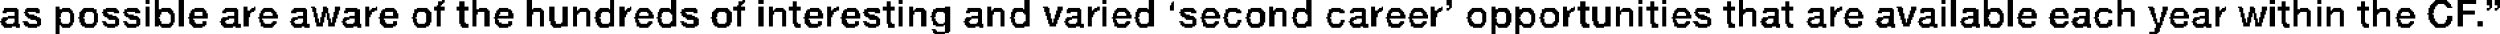<?xml version="1.0" encoding="UTF-8" standalone="no"?>
<svg xmlns:xlink="http://www.w3.org/1999/xlink" height="1.3px" width="94.45px" xmlns="http://www.w3.org/2000/svg">
  <g transform="matrix(1.0, 0.0, 0.0, 1.0, -30.55, -49.55)">
    <path d="M36.05 49.55 L36.2 49.55 36.2 49.7 36.05 49.7 36.05 49.55 M36.4 49.55 L36.55 49.55 36.55 49.9 36.4 49.9 36.4 49.55 M37.3 49.55 L37.5 49.55 37.5 50.55 37.3 50.55 37.3 49.55 M47.25 49.55 L47.35 49.55 47.35 49.6 47.25 49.6 47.25 49.55 M48.4 49.55 L48.55 49.55 48.55 49.9 48.4 49.9 48.4 49.55 M50.45 49.55 L50.65 49.55 50.65 49.9 50.45 49.9 50.45 49.55 M53.6 49.55 L53.75 49.55 53.75 49.9 53.6 49.9 53.6 49.55 M55.9 49.55 L56.1 49.55 56.1 49.9 55.9 49.9 55.9 49.55 M58.6 49.55 L58.7 49.55 58.7 49.6 58.6 49.6 58.6 49.55 M59.2 49.55 L59.4 49.55 59.4 49.7 59.2 49.7 59.2 49.55 M64.5 49.55 L64.65 49.55 64.65 49.7 64.5 49.7 64.5 49.55 M69.25 49.55 L69.45 49.55 69.45 49.9 69.25 49.9 69.25 49.55 M72.2 49.55 L72.35 49.55 72.35 49.7 72.2 49.7 72.2 49.55 M73.95 49.55 L74.15 49.55 74.15 49.9 73.95 49.9 73.95 49.55 M79.9 49.55 L80.1 49.55 80.1 49.9 79.9 49.9 79.9 49.55 M85.2 49.55 L85.4 49.55 85.4 49.75 85.2 49.75 85.2 49.55 M92.45 49.55 L92.6 49.55 92.6 49.7 92.45 49.7 92.45 49.55 M93.35 49.55 L93.5 49.55 93.5 49.7 93.35 49.7 93.35 49.55 M96.25 49.55 L96.4 49.55 96.4 49.9 96.25 49.9 96.25 49.55 M103.9 49.55 L104.05 49.55 104.05 49.7 103.9 49.7 103.9 49.55 M104.25 49.55 L104.45 49.55 104.45 50.55 104.25 50.55 104.25 49.55 M105.5 49.55 L105.65 49.55 105.65 49.9 105.5 49.9 105.5 49.55 M106.4 49.55 L106.6 49.55 106.6 50.55 106.4 50.55 106.4 49.55 M110.55 49.55 L110.7 49.55 110.7 49.9 110.55 49.9 110.55 49.55 M116.3 49.55 L116.5 49.55 116.5 49.7 116.3 49.7 116.3 49.55 M117.2 49.55 L117.35 49.55 117.35 49.9 117.2 49.9 117.2 49.55 M118.1 49.55 L118.25 49.55 118.25 49.7 118.1 49.7 118.1 49.55 M120.2 49.55 L120.35 49.55 120.35 49.9 120.2 49.9 120.2 49.55 M122.55 49.55 L123.0 49.55 123.0 49.6 122.55 49.6 122.55 49.55 M123.4 49.55 L124.1 49.55 124.1 49.7 123.4 49.7 123.4 49.55 M124.5 49.55 L124.7 49.55 124.7 49.75 124.5 49.75 124.5 49.55 M124.8 49.55 L125.0 49.55 125.0 49.75 124.8 49.75 124.8 49.55 M47.1 49.6 L47.35 49.6 47.35 49.65 47.1 49.65 47.1 49.6 M47.9 49.6 L48.1 49.6 48.1 49.8 47.9 49.8 47.9 49.6 M58.45 49.6 L58.7 49.6 58.7 49.65 58.45 49.65 58.45 49.6 M60.5 49.6 L60.65 49.6 60.65 49.8 60.5 49.8 60.5 49.6 M64.05 49.6 L64.2 49.6 64.2 49.8 64.05 49.8 64.05 49.6 M74.85 49.6 L74.9 49.6 74.9 49.65 74.85 49.65 74.85 49.6 M90.25 49.6 L90.45 49.6 90.45 49.8 90.25 49.8 90.25 49.6 M92.9 49.6 L93.05 49.6 93.05 49.8 92.9 49.8 92.9 49.6 M95.8 49.6 L95.95 49.6 95.95 49.8 95.8 49.8 95.8 49.6 M98.0 49.6 L98.15 49.6 98.15 49.8 98.0 49.8 98.0 49.6 M116.75 49.6 L116.9 49.6 116.9 49.8 116.75 49.8 116.75 49.6 M119.75 49.6 L119.9 49.6 119.9 49.8 119.75 49.8 119.75 49.6 M122.5 49.6 L123.05 49.6 123.05 49.65 122.5 49.65 122.5 49.6 M47.1 49.65 L47.3 49.65 47.3 49.7 47.1 49.7 47.1 49.65 M58.45 49.65 L58.65 49.65 58.65 49.7 58.45 49.7 58.45 49.65 M74.8 49.65 L74.9 49.65 74.9 49.75 74.8 49.75 74.8 49.65 M122.45 49.65 L123.1 49.65 123.1 49.7 122.45 49.7 122.45 49.65 M47.1 49.7 L47.25 49.7 47.25 49.75 47.1 49.75 47.1 49.7 M58.45 49.7 L58.6 49.7 58.6 49.75 58.45 49.75 58.45 49.7 M122.4 49.7 L122.65 49.7 122.65 49.75 122.4 49.75 122.4 49.7 M122.9 49.7 L123.15 49.7 123.15 49.75 122.9 49.75 122.9 49.7 M123.4 49.7 L123.6 49.7 123.6 49.95 123.4 49.95 123.4 49.7 M47.05 49.75 L47.2 49.75 47.2 49.8 47.05 49.8 47.05 49.75 M58.4 49.75 L58.55 49.75 58.55 49.8 58.4 49.8 58.4 49.75 M74.75 49.75 L74.9 49.75 74.9 49.95 74.75 49.95 74.75 49.75 M85.3 49.75 L85.4 49.75 85.4 49.85 85.3 49.85 85.3 49.75 M122.35 49.75 L122.6 49.75 122.6 49.8 122.35 49.8 122.35 49.75 M122.95 49.75 L123.15 49.75 123.15 49.8 122.95 49.8 122.95 49.75 M124.6 49.75 L124.7 49.75 124.7 49.85 124.6 49.85 124.6 49.75 M124.9 49.75 L125.0 49.75 125.0 49.85 124.9 49.85 124.9 49.75 M32.65 49.8 L32.8 49.8 32.8 49.9 32.65 49.9 32.65 49.8 M36.05 49.8 L36.2 49.8 36.2 50.55 36.05 50.55 36.05 49.8 M39.75 49.8 L39.9 49.8 39.9 49.95 39.75 49.95 39.75 49.8 M40.15 49.8 L40.2 49.8 40.2 49.85 40.15 49.85 40.15 49.8 M42.3 49.8 L42.45 49.8 42.45 49.85 42.3 49.85 42.3 49.8 M42.75 49.8 L42.9 49.8 42.9 49.85 42.75 49.85 42.75 49.8 M43.2 49.8 L43.4 49.8 43.4 49.95 43.2 49.95 43.2 49.8 M44.35 49.8 L44.5 49.8 44.5 49.95 44.35 49.95 44.35 49.8 M44.75 49.8 L44.8 49.8 44.8 49.85 44.75 49.85 44.75 49.8 M46.95 49.8 L47.35 49.8 47.35 49.95 46.95 49.95 46.95 49.8 M47.8 49.8 L48.25 49.8 48.25 49.95 47.8 49.95 47.8 49.8 M51.3 49.8 L51.5 49.8 51.5 50.35 51.3 50.35 51.3 49.8 M51.8 49.8 L52.0 49.8 52.0 50.4 51.8 50.4 51.8 49.8 M52.2 49.8 L52.35 49.8 52.35 49.95 52.2 49.95 52.2 49.8 M53.95 49.8 L54.15 49.8 54.15 49.95 53.95 49.95 53.95 49.8 M54.35 49.8 L54.4 49.8 54.4 49.85 54.35 49.85 54.35 49.8 M58.25 49.8 L58.7 49.8 58.7 49.95 58.25 49.95 58.25 49.8 M59.2 49.8 L59.4 49.8 59.4 50.55 59.2 50.55 59.2 49.8 M59.6 49.8 L59.75 49.8 59.75 49.95 59.6 49.95 59.6 49.8 M60.35 49.8 L60.8 49.8 60.8 49.95 60.35 49.95 60.35 49.8 M61.8 49.8 L61.95 49.8 61.95 49.95 61.8 49.95 61.8 49.8 M62.15 49.8 L62.25 49.8 62.25 49.85 62.15 49.85 62.15 49.8 M63.9 49.8 L64.35 49.8 64.35 49.95 63.9 49.95 63.9 49.8 M64.5 49.8 L64.65 49.8 64.65 50.55 64.5 50.55 64.5 49.8 M64.9 49.8 L65.05 49.8 65.05 49.95 64.9 49.95 64.9 49.8 M66.25 49.8 L66.45 49.8 66.45 49.85 66.25 49.85 66.25 49.8 M67.85 49.8 L68.0 49.8 68.0 49.95 67.85 49.95 67.85 49.8 M69.95 49.8 L70.15 49.8 70.15 49.85 69.95 49.85 69.95 49.8 M70.5 49.8 L70.7 49.8 70.7 49.95 70.5 49.95 70.5 49.8 M71.65 49.8 L71.8 49.8 71.8 49.95 71.65 49.95 71.65 49.8 M72.0 49.8 L72.1 49.8 72.1 49.85 72.0 49.85 72.0 49.8 M72.2 49.8 L72.35 49.8 72.35 50.55 72.2 50.55 72.2 49.8 M78.5 49.8 L78.65 49.8 78.65 49.95 78.5 49.95 78.5 49.8 M82.35 49.8 L82.5 49.8 82.5 49.95 82.35 49.95 82.35 49.8 M82.75 49.8 L82.8 49.8 82.8 49.85 82.75 49.85 82.75 49.8 M84.6 49.8 L84.75 49.8 84.75 49.95 84.6 49.95 84.6 49.8 M85.0 49.8 L85.05 49.8 85.05 49.85 85.0 49.85 85.0 49.8 M86.9 49.8 L87.05 49.8 87.05 49.9 86.9 49.9 86.9 49.8 M87.8 49.8 L87.95 49.8 87.95 49.9 87.8 49.9 87.8 49.8 M89.6 49.8 L89.75 49.8 89.75 49.95 89.6 49.95 89.6 49.8 M90.0 49.8 L90.05 49.8 90.05 49.85 90.0 49.85 90.0 49.8 M90.15 49.8 L90.6 49.8 90.6 49.95 90.15 49.95 90.15 49.8 M90.7 49.8 L90.9 49.8 90.9 50.35 90.7 50.35 90.7 49.8 M91.2 49.8 L91.4 49.8 91.4 50.4 91.2 50.4 91.2 49.8 M91.6 49.8 L91.75 49.8 91.75 49.95 91.6 49.95 91.6 49.8 M92.45 49.8 L92.6 49.8 92.6 50.55 92.45 50.55 92.45 49.8 M92.75 49.8 L93.2 49.8 93.2 49.95 92.75 49.95 92.75 49.8 M93.35 49.8 L93.5 49.8 93.5 50.55 93.35 50.55 93.35 49.8 M95.65 49.8 L96.1 49.8 96.1 49.95 95.65 49.95 95.65 49.8 M97.85 49.8 L98.3 49.8 98.3 49.95 97.85 49.95 97.85 49.8 M99.7 49.8 L99.85 49.8 99.85 49.95 99.7 49.95 99.7 49.8 M100.05 49.8 L100.15 49.8 100.15 49.85 100.05 49.85 100.05 49.8 M102.2 49.8 L102.4 49.8 102.4 49.85 102.2 49.85 102.2 49.8 M102.75 49.8 L102.95 49.8 102.95 49.95 102.75 49.95 102.75 49.8 M103.9 49.8 L104.05 49.8 104.05 50.55 103.9 50.55 103.9 49.8 M111.7 49.8 L111.9 49.8 111.9 49.85 111.7 49.85 111.7 49.8 M112.25 49.8 L112.45 49.8 112.45 49.95 112.25 49.95 112.25 49.8 M114.25 49.8 L114.4 49.8 114.4 49.95 114.25 49.95 114.25 49.8 M114.6 49.8 L114.65 49.8 114.65 49.85 114.6 49.85 114.6 49.8 M115.1 49.8 L115.25 49.8 115.25 49.85 115.1 49.85 115.1 49.8 M115.55 49.8 L115.7 49.8 115.7 49.85 115.55 49.85 115.55 49.8 M116.0 49.8 L116.2 49.8 116.2 49.95 116.0 49.95 116.0 49.8 M116.3 49.8 L116.5 49.8 116.5 50.55 116.3 50.55 116.3 49.8 M116.6 49.8 L117.05 49.8 117.05 49.95 116.6 49.95 116.6 49.8 M118.1 49.8 L118.25 49.8 118.25 50.55 118.1 50.55 118.1 49.8 M118.45 49.8 L118.6 49.8 118.6 49.95 118.45 49.95 118.45 49.8 M119.6 49.8 L120.05 49.8 120.05 49.95 119.6 49.95 119.6 49.8 M122.35 49.8 L122.55 49.8 122.55 49.85 122.35 49.85 122.35 49.8 M123.0 49.8 L123.2 49.8 123.2 49.85 123.0 49.85 123.0 49.8 M30.7 49.85 L31.2 49.85 31.2 49.9 30.7 49.9 30.7 49.85 M31.55 49.85 L32.0 49.85 32.0 49.9 31.55 49.9 31.55 49.85 M32.9 49.85 L33.2 49.85 33.2 49.9 32.9 49.9 32.9 49.85 M33.7 49.85 L34.1 49.85 34.1 49.9 33.7 49.9 33.7 49.85 M34.55 49.85 L34.95 49.85 34.95 49.9 34.55 49.9 34.55 49.85 M35.35 49.85 L35.75 49.85 35.75 49.9 35.35 49.9 35.35 49.85 M36.65 49.85 L37.0 49.85 37.0 49.9 36.65 49.9 36.65 49.85 M37.9 49.85 L38.25 49.85 38.25 49.9 37.9 49.9 37.9 49.85 M39.05 49.85 L39.5 49.85 39.5 49.9 39.05 49.9 39.05 49.85 M40.05 49.85 L40.2 49.85 40.2 49.9 40.05 49.9 40.05 49.85 M40.5 49.85 L40.85 49.85 40.85 49.9 40.5 49.9 40.5 49.85 M41.65 49.85 L42.1 49.85 42.1 49.9 41.65 49.9 41.65 49.85 M42.35 49.85 L42.5 49.85 42.5 50.0 42.35 50.0 42.35 49.85 M42.75 49.85 L42.95 49.85 42.95 50.0 42.75 50.0 42.75 49.85 M43.6 49.85 L44.05 49.85 44.05 49.9 43.6 49.9 43.6 49.85 M44.6 49.85 L44.8 49.85 44.8 49.9 44.6 49.9 44.6 49.85 M45.1 49.85 L45.45 49.85 45.45 49.9 45.1 49.9 45.1 49.85 M46.3 49.85 L46.7 49.85 46.7 49.9 46.3 49.9 46.3 49.85 M48.65 49.85 L48.95 49.85 48.95 49.9 48.65 49.9 48.65 49.85 M49.4 49.85 L49.75 49.85 49.75 49.9 49.4 49.9 49.4 49.85 M50.7 49.85 L51.0 49.85 51.0 49.9 50.7 49.9 50.7 49.85 M52.45 49.85 L52.75 49.85 52.75 49.9 52.45 49.9 52.45 49.85 M53.2 49.85 L53.55 49.85 53.55 49.9 53.2 49.9 53.2 49.85 M54.25 49.85 L54.4 49.85 54.4 49.9 54.25 49.9 54.25 49.85 M54.7 49.85 L55.05 49.85 55.05 49.9 54.7 49.9 54.7 49.85 M55.5 49.85 L55.85 49.85 55.85 49.9 55.5 49.9 55.5 49.85 M56.4 49.85 L56.85 49.85 56.85 49.9 56.4 49.9 56.4 49.85 M57.6 49.85 L58.05 49.85 58.05 49.9 57.6 49.9 57.6 49.85 M59.85 49.85 L60.15 49.85 60.15 49.9 59.85 49.9 59.85 49.85 M61.15 49.85 L61.5 49.85 61.5 49.9 61.15 49.9 61.15 49.85 M62.05 49.85 L62.25 49.85 62.25 49.9 62.05 49.9 62.05 49.85 M62.55 49.85 L62.9 49.85 62.9 49.9 62.55 49.9 62.55 49.85 M63.3 49.85 L63.75 49.85 63.75 49.9 63.3 49.9 63.3 49.85 M65.15 49.85 L65.45 49.85 65.45 49.9 65.15 49.9 65.15 49.85 M65.9 49.85 L66.45 49.85 66.45 49.9 65.9 49.9 65.9 49.85 M67.1 49.85 L67.6 49.85 67.6 49.9 67.1 49.9 67.1 49.85 M68.1 49.85 L68.4 49.85 68.4 49.9 68.1 49.9 68.1 49.85 M68.85 49.85 L69.2 49.85 69.2 49.9 68.85 49.9 68.85 49.85 M70.0 49.85 L70.2 49.85 70.2 50.0 70.0 50.0 70.0 49.85 M70.9 49.85 L71.35 49.85 71.35 49.9 70.9 49.9 70.9 49.85 M71.9 49.85 L72.1 49.85 72.1 49.9 71.9 49.9 71.9 49.85 M72.75 49.85 L73.1 49.85 73.1 49.9 72.75 49.9 72.75 49.85 M73.55 49.85 L73.9 49.85 73.9 49.9 73.55 49.9 73.55 49.85 M75.25 49.85 L75.65 49.85 75.65 49.9 75.25 49.9 75.25 49.85 M76.1 49.85 L76.45 49.85 76.45 49.9 76.1 49.9 76.1 49.85 M76.95 49.85 L77.3 49.85 77.3 49.9 76.95 49.9 76.95 49.85 M77.8 49.85 L78.2 49.85 78.2 49.9 77.8 49.9 77.8 49.85 M78.75 49.85 L79.05 49.85 79.05 49.9 78.75 49.9 78.75 49.85 M79.5 49.85 L79.85 49.85 79.85 49.9 79.5 49.9 79.5 49.85 M80.85 49.85 L81.2 49.85 81.2 49.9 80.85 49.9 80.85 49.85 M81.65 49.85 L82.1 49.85 82.1 49.9 81.65 49.9 81.65 49.85 M82.65 49.85 L82.8 49.85 82.8 49.9 82.65 49.9 82.65 49.85 M83.1 49.85 L83.45 49.85 83.45 49.9 83.1 49.9 83.1 49.85 M83.95 49.85 L84.3 49.85 84.3 49.9 83.95 49.9 83.95 49.85 M84.9 49.85 L85.05 49.85 85.05 49.9 84.9 49.9 84.9 49.85 M85.2 49.85 L85.35 49.85 85.35 49.9 85.2 49.9 85.2 49.85 M86.15 49.85 L86.55 49.85 86.55 49.9 86.15 49.9 86.15 49.85 M87.15 49.85 L87.5 49.85 87.5 49.9 87.15 49.9 87.15 49.85 M88.05 49.85 L88.4 49.85 88.4 49.9 88.05 49.9 88.05 49.85 M88.9 49.85 L89.3 49.85 89.3 49.9 88.9 49.9 88.9 49.85 M89.9 49.85 L90.05 49.85 90.05 49.9 89.9 49.9 89.9 49.85 M91.85 49.85 L92.15 49.85 92.15 49.9 91.85 49.9 91.85 49.85 M93.9 49.85 L94.25 49.85 94.25 49.9 93.9 49.9 93.9 49.85 M94.65 49.85 L95.1 49.85 95.1 49.9 94.65 49.9 94.65 49.85 M96.5 49.85 L96.8 49.85 96.8 49.9 96.5 49.9 96.5 49.85 M97.2 49.85 L97.7 49.85 97.7 49.9 97.2 49.9 97.2 49.85 M98.95 49.85 L99.4 49.85 99.4 49.9 98.95 49.9 98.95 49.85 M99.95 49.85 L100.15 49.85 100.15 49.9 99.95 49.9 99.95 49.85 M100.4 49.85 L100.75 49.85 100.75 49.9 100.4 49.9 100.4 49.85 M101.55 49.85 L102.05 49.85 102.05 49.9 101.55 49.9 101.55 49.85 M102.25 49.85 L102.45 49.85 102.45 50.0 102.25 50.0 102.25 49.85 M103.15 49.85 L103.6 49.85 103.6 49.9 103.15 49.9 103.15 49.85 M104.75 49.85 L105.2 49.85 105.2 49.9 104.75 49.9 104.75 49.85 M105.75 49.85 L106.1 49.85 106.1 49.9 105.75 49.9 105.75 49.85 M106.95 49.85 L107.3 49.85 107.3 49.9 106.95 49.9 106.95 49.85 M108.2 49.85 L108.55 49.85 108.55 49.9 108.2 49.9 108.2 49.85 M108.95 49.85 L109.45 49.85 109.45 49.9 108.95 49.9 108.95 49.85 M109.85 49.85 L110.2 49.85 110.2 49.9 109.85 49.9 109.85 49.85 M110.8 49.85 L111.1 49.85 111.1 49.9 110.8 49.9 110.8 49.85 M111.75 49.85 L111.95 49.85 111.95 49.95 111.75 49.95 111.75 49.85 M112.7 49.85 L113.05 49.85 113.05 49.9 112.7 49.9 112.7 49.85 M113.5 49.85 L113.95 49.85 113.95 49.9 113.5 49.9 113.5 49.85 M114.5 49.85 L114.65 49.85 114.65 49.9 114.5 49.9 114.5 49.85 M115.15 49.85 L115.3 49.85 115.3 50.0 115.15 50.0 115.15 49.85 M115.55 49.85 L115.75 49.85 115.75 50.0 115.55 50.0 115.55 49.85 M117.45 49.85 L117.75 49.85 117.75 49.9 117.45 49.9 117.45 49.85 M118.7 49.85 L119.0 49.85 119.0 49.9 118.7 49.9 118.7 49.85 M120.45 49.85 L120.75 49.85 120.75 49.9 120.45 49.9 120.45 49.85 M121.25 49.85 L121.6 49.85 121.6 49.9 121.25 49.9 121.25 49.85 M122.3 49.85 L122.55 49.85 122.55 49.9 122.3 49.9 122.3 49.85 M124.5 49.85 L124.65 49.85 124.65 49.9 124.5 49.9 124.5 49.85 M124.8 49.85 L124.95 49.85 124.95 49.9 124.8 49.9 124.8 49.85 M30.7 49.9 L31.25 49.9 31.25 49.95 30.7 49.95 30.7 49.9 M31.5 49.9 L32.05 49.9 32.05 50.0 31.5 50.0 31.5 49.9 M32.65 49.9 L33.25 49.9 33.25 49.95 32.65 49.95 32.65 49.9 M33.65 49.9 L34.2 49.9 34.2 49.95 33.65 49.95 33.65 49.9 M34.45 49.9 L35.0 49.9 35.0 49.95 34.45 49.95 34.45 49.9 M35.25 49.9 L35.8 49.9 35.8 49.95 35.25 49.95 35.25 49.9 M36.4 49.9 L37.05 49.9 37.05 49.95 36.4 49.95 36.4 49.9 M37.8 49.9 L38.3 49.9 38.3 49.95 37.8 49.95 37.8 49.9 M39.0 49.9 L39.55 49.9 39.55 49.95 39.0 49.95 39.0 49.9 M40.0 49.9 L40.2 49.9 40.2 49.95 40.0 49.95 40.0 49.9 M40.45 49.9 L40.9 49.9 40.9 49.95 40.45 49.95 40.45 49.9 M41.6 49.9 L42.15 49.9 42.15 49.95 41.6 49.95 41.6 49.9 M43.6 49.9 L44.15 49.9 44.15 49.95 43.6 49.95 43.6 49.9 M44.55 49.9 L44.8 49.9 44.8 49.95 44.55 49.95 44.55 49.9 M45.0 49.9 L45.5 49.9 45.5 49.95 45.0 49.95 45.0 49.9 M46.2 49.9 L46.75 49.9 46.75 49.95 46.2 49.95 46.2 49.9 M48.4 49.9 L49.0 49.9 49.0 49.95 48.4 49.95 48.4 49.9 M49.35 49.9 L49.85 49.9 49.85 49.95 49.35 49.95 49.35 49.9 M50.45 49.9 L51.05 49.9 51.05 49.95 50.45 49.95 50.45 49.9 M52.4 49.9 L52.8 49.9 52.8 49.95 52.4 49.95 52.4 49.9 M53.15 49.9 L53.75 49.9 53.75 49.95 53.15 49.95 53.15 49.9 M54.2 49.9 L54.4 49.9 54.4 49.95 54.2 49.95 54.2 49.9 M54.65 49.9 L55.1 49.9 55.1 49.95 54.65 49.95 54.65 49.9 M55.45 49.9 L56.1 49.9 56.1 50.0 55.45 50.0 55.45 49.9 M56.3 49.9 L56.9 49.9 56.9 50.0 56.3 50.0 56.3 49.9 M57.55 49.9 L58.1 49.9 58.1 49.95 57.55 49.95 57.55 49.9 M59.8 49.9 L60.2 49.9 60.2 49.95 59.8 49.95 59.8 49.9 M61.05 49.9 L61.55 49.9 61.55 49.95 61.05 49.95 61.05 49.9 M62.0 49.9 L62.25 49.9 62.25 49.95 62.0 49.95 62.0 49.9 M62.45 49.9 L62.95 49.9 62.95 49.95 62.45 49.95 62.45 49.9 M63.2 49.9 L63.8 49.9 63.8 50.0 63.2 50.0 63.2 49.9 M65.1 49.9 L65.5 49.9 65.5 49.95 65.1 49.95 65.1 49.9 M65.8 49.9 L66.45 49.9 66.45 50.0 65.8 50.0 65.8 49.9 M67.1 49.9 L67.65 49.9 67.65 49.95 67.1 49.95 67.1 49.9 M68.05 49.9 L68.45 49.9 68.45 49.95 68.05 49.95 68.05 49.9 M68.8 49.9 L69.45 49.9 69.45 50.0 68.8 50.0 68.8 49.9 M70.85 49.9 L71.4 49.9 71.4 50.0 70.85 50.0 70.85 49.9 M71.85 49.9 L72.1 49.9 72.1 49.95 71.85 49.95 71.85 49.9 M72.7 49.9 L73.15 49.9 73.15 49.95 72.7 49.95 72.7 49.9 M73.5 49.9 L74.15 49.9 74.15 50.0 73.5 50.0 73.5 49.9 M75.15 49.9 L75.7 49.9 75.7 49.95 75.15 49.95 75.15 49.9 M76.05 49.9 L76.5 49.9 76.5 49.95 76.05 49.95 76.05 49.9 M76.85 49.9 L77.4 49.9 77.4 49.95 76.85 49.95 76.85 49.9 M77.7 49.9 L78.25 49.9 78.25 49.95 77.7 49.95 77.7 49.9 M78.7 49.9 L79.1 49.9 79.1 49.95 78.7 49.95 78.7 49.9 M79.45 49.9 L80.1 49.9 80.1 50.0 79.45 50.0 79.45 49.9 M80.75 49.9 L81.3 49.9 81.3 49.95 80.75 49.95 80.75 49.9 M81.6 49.9 L82.15 49.9 82.15 49.95 81.6 49.95 81.6 49.9 M82.6 49.9 L82.8 49.9 82.8 49.95 82.6 49.95 82.6 49.9 M83.05 49.9 L83.5 49.9 83.5 49.95 83.05 49.95 83.05 49.9 M83.9 49.9 L84.35 49.9 84.35 49.95 83.9 49.95 83.9 49.9 M84.85 49.9 L85.05 49.9 85.05 49.95 84.85 49.95 84.85 49.9 M85.2 49.9 L85.3 49.9 85.3 49.95 85.2 49.95 85.2 49.9 M86.1 49.9 L86.6 49.9 86.6 49.95 86.1 49.95 86.1 49.9 M86.9 49.9 L87.55 49.9 87.55 49.95 86.9 49.95 86.9 49.9 M87.8 49.9 L88.45 49.9 88.45 49.95 87.8 49.95 87.8 49.9 M88.8 49.9 L89.35 49.9 89.35 49.95 88.8 49.95 88.8 49.9 M89.85 49.9 L90.05 49.9 90.05 49.95 89.85 49.95 89.85 49.9 M91.8 49.9 L92.2 49.9 92.2 49.95 91.8 49.95 91.8 49.9 M93.85 49.9 L94.3 49.9 94.3 49.95 93.85 49.95 93.85 49.9 M94.6 49.9 L95.15 49.9 95.15 50.0 94.6 50.0 94.6 49.9 M96.25 49.9 L96.85 49.9 96.85 49.95 96.25 49.95 96.25 49.9 M97.2 49.9 L97.75 49.9 97.75 49.95 97.2 49.95 97.2 49.9 M98.9 49.9 L99.45 49.9 99.45 49.95 98.9 49.95 98.9 49.9 M99.9 49.9 L100.15 49.9 100.15 49.95 99.9 49.95 99.9 49.9 M100.35 49.9 L100.8 49.9 100.8 49.95 100.35 49.95 100.35 49.9 M101.55 49.9 L102.1 49.9 102.1 49.95 101.55 49.95 101.55 49.9 M103.1 49.9 L103.65 49.9 103.65 50.0 103.1 50.0 103.1 49.9 M104.7 49.9 L105.3 49.9 105.3 50.0 104.7 50.0 104.7 49.9 M105.5 49.9 L106.15 49.9 106.15 49.95 105.5 49.95 105.5 49.9 M106.9 49.9 L107.4 49.9 107.4 49.95 106.9 49.95 106.9 49.9 M108.1 49.9 L108.6 49.9 108.6 49.95 108.1 49.95 108.1 49.9 M108.95 49.9 L109.5 49.9 109.5 49.95 108.95 49.95 108.95 49.9 M109.8 49.9 L110.3 49.9 110.3 49.95 109.8 49.95 109.8 49.9 M110.55 49.9 L111.15 49.9 111.15 49.95 110.55 49.95 110.55 49.9 M112.65 49.9 L113.1 49.9 113.1 49.95 112.65 49.95 112.65 49.9 M113.45 49.9 L114.0 49.9 114.0 49.95 113.45 49.95 113.45 49.9 M114.45 49.9 L114.65 49.9 114.65 49.95 114.45 49.95 114.45 49.9 M117.2 49.9 L117.8 49.9 117.8 49.95 117.2 49.95 117.2 49.9 M118.65 49.9 L119.05 49.9 119.05 49.95 118.65 49.95 118.65 49.9 M120.2 49.9 L120.8 49.9 120.8 49.95 120.2 49.95 120.2 49.9 M121.2 49.9 L121.65 49.9 121.65 49.95 121.2 49.95 121.2 49.9 M122.3 49.9 L122.5 49.9 122.5 50.05 122.3 50.05 122.3 49.9 M124.5 49.9 L124.6 49.9 124.6 49.95 124.5 49.95 124.5 49.9 M124.8 49.9 L124.9 49.9 124.9 49.95 124.8 49.95 124.8 49.9 M30.65 49.95 L31.25 49.95 31.25 50.0 30.65 50.0 30.65 49.95 M32.65 49.95 L33.3 49.95 33.3 50.0 32.65 50.0 32.65 49.95 M33.6 49.95 L34.2 49.95 34.2 50.0 33.6 50.0 33.6 49.95 M34.45 49.95 L35.05 49.95 35.05 50.0 34.45 50.0 34.45 49.95 M35.25 49.95 L35.85 49.95 35.85 50.0 35.25 50.0 35.25 49.95 M36.4 49.95 L37.1 49.95 37.1 50.0 36.4 50.0 36.4 49.95 M37.75 49.95 L38.35 49.95 38.35 50.0 37.75 50.0 37.75 49.95 M38.95 49.95 L39.55 49.95 39.55 50.0 38.95 50.0 38.95 49.95 M39.75 49.95 L40.15 49.95 40.15 50.0 39.75 50.0 39.75 49.95 M40.4 49.95 L40.95 49.95 40.95 50.0 40.4 50.0 40.4 49.95 M41.55 49.95 L42.15 49.95 42.15 50.0 41.55 50.0 41.55 49.95 M43.2 49.95 L43.35 49.95 43.35 50.0 43.2 50.0 43.2 49.95 M43.55 49.95 L44.15 49.95 44.15 50.0 43.55 50.0 43.55 49.95 M44.35 49.95 L44.7 49.95 44.7 50.0 44.35 50.0 44.35 49.95 M44.95 49.95 L45.55 49.95 45.55 50.0 44.95 50.0 44.95 49.95 M46.2 49.95 L46.8 49.95 46.8 50.0 46.2 50.0 46.2 49.95 M47.05 49.95 L47.2 49.95 47.2 50.55 47.05 50.55 47.05 49.95 M47.9 49.95 L48.1 49.95 48.1 50.4 47.9 50.4 47.9 49.95 M48.4 49.95 L49.05 49.95 49.05 50.0 48.4 50.0 48.4 49.95 M49.3 49.95 L49.9 49.95 49.9 50.0 49.3 50.0 49.3 49.95 M50.45 49.95 L51.1 49.95 51.1 50.0 50.45 50.0 50.45 49.95 M52.2 49.95 L52.85 49.95 52.85 50.0 52.2 50.0 52.2 49.95 M53.1 49.95 L53.75 49.95 53.75 50.0 53.1 50.0 53.1 49.95 M53.95 49.95 L54.35 49.95 54.35 50.0 53.95 50.0 53.95 49.95 M54.6 49.95 L55.15 49.95 55.15 50.0 54.6 50.0 54.6 49.95 M57.5 49.95 L58.15 49.95 58.15 50.0 57.5 50.0 57.5 49.95 M58.4 49.95 L58.55 49.95 58.55 50.55 58.4 50.55 58.4 49.95 M59.6 49.95 L60.25 49.95 60.25 50.0 59.6 50.0 59.6 49.95 M60.5 49.95 L60.65 49.95 60.65 50.4 60.5 50.4 60.5 49.95 M61.0 49.95 L61.6 49.95 61.6 50.0 61.0 50.0 61.0 49.95 M61.8 49.95 L62.15 49.95 62.15 50.0 61.8 50.0 61.8 49.95 M62.4 49.95 L63.0 49.95 63.0 50.0 62.4 50.0 62.4 49.95 M64.05 49.95 L64.2 49.95 64.2 50.4 64.05 50.4 64.05 49.95 M64.9 49.95 L65.55 49.95 65.55 50.0 64.9 50.0 64.9 49.95 M67.05 49.95 L67.65 49.95 67.65 50.0 67.05 50.0 67.05 49.95 M67.85 49.95 L68.5 49.95 68.5 50.0 67.85 50.0 67.85 49.95 M70.45 49.95 L70.65 49.95 70.65 50.05 70.45 50.05 70.45 49.95 M71.65 49.95 L72.0 49.95 72.0 50.0 71.65 50.0 71.65 49.95 M72.65 49.95 L73.2 49.95 73.2 50.0 72.65 50.0 72.65 49.95 M75.15 49.95 L75.75 49.95 75.75 50.0 75.15 50.0 75.15 49.95 M76.0 49.95 L76.55 49.95 76.55 50.0 76.0 50.0 76.0 49.95 M76.85 49.95 L77.45 49.95 77.45 50.0 76.85 50.0 76.85 49.95 M77.7 49.95 L78.3 49.95 78.3 50.0 77.7 50.0 77.7 49.95 M78.5 49.95 L79.15 49.95 79.15 50.0 78.5 50.0 78.5 49.95 M80.75 49.95 L81.35 49.95 81.35 50.0 80.75 50.0 80.75 49.95 M81.55 49.95 L82.15 49.95 82.15 50.0 81.55 50.0 81.55 49.95 M82.35 49.95 L82.75 49.95 82.75 50.0 82.35 50.0 82.35 49.95 M83.0 49.95 L83.55 49.95 83.55 50.0 83.0 50.0 83.0 49.95 M83.85 49.95 L84.4 49.95 84.4 50.0 83.85 50.0 83.85 49.95 M84.6 49.95 L85.0 49.95 85.0 50.0 84.6 50.0 84.6 49.95 M86.05 49.95 L86.65 49.95 86.65 50.0 86.05 50.0 86.05 49.95 M86.9 49.95 L87.6 49.95 87.6 50.0 86.9 50.0 86.9 49.95 M87.8 49.95 L88.5 49.95 88.5 50.0 87.8 50.0 87.8 49.95 M88.8 49.95 L89.4 49.95 89.4 50.0 88.8 50.0 88.8 49.95 M89.6 49.95 L90.0 49.95 90.0 50.0 89.6 50.0 89.6 49.95 M90.25 49.95 L90.45 49.95 90.45 50.4 90.25 50.4 90.25 49.95 M91.6 49.95 L92.25 49.95 92.25 50.0 91.6 50.0 91.6 49.95 M92.9 49.95 L93.05 49.95 93.05 50.4 92.9 50.4 92.9 49.95 M93.8 49.95 L94.35 49.95 94.35 50.0 93.8 50.0 93.8 49.95 M95.8 49.95 L95.95 49.95 95.95 50.4 95.8 50.4 95.8 49.95 M96.25 49.95 L96.9 49.95 96.9 50.0 96.25 50.0 96.25 49.95 M97.15 49.95 L97.75 49.95 97.75 50.0 97.15 50.0 97.15 49.95 M98.0 49.95 L98.15 49.95 98.15 50.4 98.0 50.4 98.0 49.95 M98.85 49.95 L99.45 49.95 99.45 50.0 98.85 50.0 98.85 49.95 M99.7 49.95 L100.05 49.95 100.05 50.0 99.7 50.0 99.7 49.95 M100.3 49.95 L100.85 49.95 100.85 50.0 100.3 50.0 100.3 49.95 M101.5 49.95 L102.1 49.95 102.1 50.0 101.5 50.0 101.5 49.95 M102.7 49.95 L102.9 49.95 102.9 50.05 102.7 50.05 102.7 49.95 M105.5 49.95 L106.2 49.95 106.2 50.0 105.5 50.0 105.5 49.95 M106.85 49.95 L107.45 49.95 107.45 50.0 106.85 50.0 106.85 49.95 M108.05 49.95 L108.65 49.95 108.65 50.0 108.05 50.0 108.05 49.95 M108.9 49.95 L109.5 49.95 109.5 50.0 108.9 50.0 108.9 49.95 M109.75 49.95 L110.35 49.95 110.35 50.0 109.75 50.0 109.75 49.95 M110.55 49.95 L111.2 49.95 111.2 50.0 110.55 50.0 110.55 49.95 M111.8 49.95 L111.95 49.95 111.95 50.05 111.8 50.05 111.8 49.95 M112.25 49.95 L112.4 49.95 112.4 50.0 112.25 50.0 112.25 49.95 M112.6 49.95 L113.15 49.95 113.15 50.0 112.6 50.0 112.6 49.95 M113.4 49.95 L114.0 49.95 114.0 50.0 113.4 50.0 113.4 49.95 M114.25 49.95 L114.6 49.95 114.6 50.0 114.25 50.0 114.25 49.95 M116.0 49.95 L116.15 49.95 116.15 50.0 116.0 50.0 116.0 49.95 M116.75 49.95 L116.9 49.95 116.9 50.4 116.75 50.4 116.75 49.95 M117.2 49.95 L117.85 49.95 117.85 50.0 117.2 50.0 117.2 49.95 M118.45 49.95 L119.1 49.95 119.1 50.0 118.45 50.0 118.45 49.95 M119.75 49.95 L119.9 49.95 119.9 50.4 119.75 50.4 119.75 49.95 M120.2 49.95 L120.85 49.95 120.85 50.0 120.2 50.0 120.2 49.95 M121.15 49.95 L121.7 49.95 121.7 50.0 121.15 50.0 121.15 49.95 M123.4 49.95 L124.05 49.95 124.05 50.1 123.4 50.1 123.4 49.95 M30.65 50.0 L30.8 50.0 30.8 50.05 30.65 50.05 30.65 50.0 M31.1 50.0 L31.25 50.0 31.25 50.15 31.1 50.15 31.1 50.0 M31.45 50.0 L31.6 50.0 31.6 50.05 31.45 50.05 31.45 50.0 M31.9 50.0 L32.05 50.0 32.05 50.05 31.9 50.05 31.9 50.0 M32.65 50.0 L32.9 50.0 32.9 50.05 32.65 50.05 32.65 50.0 M33.15 50.0 L33.3 50.0 33.3 50.05 33.15 50.05 33.15 50.0 M33.55 50.0 L33.8 50.0 33.8 50.05 33.55 50.05 33.55 50.0 M34.05 50.0 L34.2 50.0 34.2 50.05 34.05 50.05 34.05 50.0 M34.4 50.0 L34.6 50.0 34.6 50.05 34.4 50.05 34.4 50.0 M34.85 50.0 L35.05 50.0 35.05 50.05 34.85 50.05 34.85 50.0 M35.2 50.0 L35.35 50.0 35.35 50.05 35.2 50.05 35.2 50.0 M35.65 50.0 L35.85 50.0 35.85 50.05 35.65 50.05 35.65 50.0 M36.4 50.0 L36.65 50.0 36.65 50.1 36.4 50.1 36.4 50.0 M36.9 50.0 L37.1 50.0 37.1 50.05 36.9 50.05 36.9 50.0 M37.75 50.0 L37.9 50.0 37.9 50.05 37.75 50.05 37.75 50.0 M38.2 50.0 L38.35 50.0 38.35 50.05 38.2 50.05 38.2 50.0 M38.95 50.0 L39.1 50.0 39.1 50.05 38.95 50.05 38.95 50.0 M39.4 50.0 L39.55 50.0 39.55 50.15 39.4 50.15 39.4 50.0 M39.75 50.0 L40.05 50.0 40.05 50.05 39.75 50.05 39.75 50.0 M40.4 50.0 L40.55 50.0 40.55 50.05 40.4 50.05 40.4 50.0 M40.8 50.0 L41.0 50.0 41.0 50.05 40.8 50.05 40.8 50.0 M41.55 50.0 L41.75 50.0 41.75 50.05 41.55 50.05 41.55 50.0 M42.0 50.0 L42.15 50.0 42.15 50.15 42.0 50.15 42.0 50.0 M42.4 50.0 L42.5 50.0 42.5 50.05 42.4 50.05 42.4 50.0 M42.7 50.0 L42.95 50.0 42.95 50.05 42.7 50.05 42.7 50.0 M43.15 50.0 L43.35 50.0 43.35 50.1 43.15 50.1 43.15 50.0 M43.55 50.0 L43.7 50.0 43.7 50.05 43.55 50.05 43.55 50.0 M43.95 50.0 L44.15 50.0 44.15 50.15 43.95 50.15 43.95 50.0 M44.35 50.0 L44.6 50.0 44.6 50.1 44.35 50.1 44.35 50.0 M44.95 50.0 L45.1 50.0 45.1 50.05 44.95 50.05 44.95 50.0 M45.4 50.0 L45.55 50.0 45.55 50.05 45.4 50.05 45.4 50.0 M46.2 50.0 L46.35 50.0 46.35 50.05 46.2 50.05 46.2 50.0 M46.6 50.0 L46.85 50.0 46.85 50.05 46.6 50.05 46.6 50.0 M48.4 50.0 L48.6 50.0 48.6 50.1 48.4 50.1 48.4 50.0 M48.85 50.0 L49.05 50.0 49.05 50.55 48.85 50.55 48.85 50.0 M49.3 50.0 L49.45 50.0 49.45 50.05 49.3 50.05 49.3 50.0 M49.75 50.0 L49.9 50.0 49.9 50.05 49.75 50.05 49.75 50.0 M50.45 50.0 L50.7 50.0 50.7 50.1 50.45 50.1 50.45 50.0 M50.95 50.0 L51.1 50.0 51.1 50.55 50.95 50.55 50.95 50.0 M52.2 50.0 L52.45 50.0 52.45 50.05 52.2 50.05 52.2 50.0 M52.7 50.0 L52.85 50.0 52.85 50.55 52.7 50.55 52.7 50.0 M53.05 50.0 L53.3 50.0 53.3 50.05 53.05 50.05 53.05 50.0 M53.55 50.0 L53.75 50.0 53.75 50.05 53.55 50.05 53.55 50.0 M53.95 50.0 L54.25 50.0 54.25 50.1 53.95 50.1 53.95 50.0 M54.6 50.0 L54.75 50.0 54.75 50.05 54.6 50.05 54.6 50.0 M55.0 50.0 L55.2 50.0 55.2 50.05 55.0 50.05 55.0 50.0 M55.4 50.0 L55.6 50.0 55.6 50.05 55.4 50.05 55.4 50.0 M55.85 50.0 L56.1 50.0 56.1 50.05 55.85 50.05 55.85 50.0 M56.25 50.0 L56.45 50.0 56.45 50.05 56.25 50.05 56.25 50.0 M56.75 50.0 L56.9 50.0 56.9 50.05 56.75 50.05 56.75 50.0 M57.45 50.0 L57.7 50.0 57.7 50.05 57.45 50.05 57.45 50.0 M57.95 50.0 L58.2 50.0 58.2 50.05 57.95 50.05 57.95 50.0 M59.6 50.0 L59.8 50.0 59.8 50.1 59.6 50.1 59.6 50.0 M60.1 50.0 L60.25 50.0 60.25 50.55 60.1 50.55 60.1 50.0 M61.0 50.0 L61.15 50.0 61.15 50.05 61.0 50.05 61.0 50.0 M61.45 50.0 L61.6 50.0 61.6 50.05 61.45 50.05 61.45 50.0 M61.8 50.0 L62.05 50.0 62.05 50.1 61.8 50.1 61.8 50.0 M62.4 50.0 L62.55 50.0 62.55 50.05 62.4 50.05 62.4 50.0 M62.85 50.0 L63.0 50.0 63.0 50.05 62.85 50.05 62.85 50.0 M63.15 50.0 L63.35 50.0 63.35 50.05 63.15 50.05 63.15 50.0 M63.6 50.0 L63.8 50.0 63.8 50.05 63.6 50.05 63.6 50.0 M64.9 50.0 L65.1 50.0 65.1 50.1 64.9 50.1 64.9 50.0 M65.35 50.0 L65.55 50.0 65.55 50.55 65.35 50.55 65.35 50.0 M65.75 50.0 L65.95 50.0 65.95 50.05 65.75 50.05 65.75 50.0 M66.2 50.0 L66.45 50.0 66.45 50.05 66.2 50.05 66.2 50.0 M67.05 50.0 L67.2 50.0 67.2 50.05 67.05 50.05 67.05 50.0 M67.5 50.0 L67.65 50.0 67.65 50.15 67.5 50.15 67.5 50.0 M67.85 50.0 L68.1 50.0 68.1 50.1 67.85 50.1 67.85 50.0 M68.35 50.0 L68.5 50.0 68.5 50.55 68.35 50.55 68.35 50.0 M68.75 50.0 L68.95 50.0 68.95 50.05 68.75 50.05 68.75 50.0 M69.2 50.0 L69.45 50.0 69.45 50.05 69.2 50.05 69.2 50.0 M70.05 50.0 L70.2 50.0 70.2 50.05 70.05 50.05 70.05 50.0 M70.85 50.0 L71.0 50.0 71.0 50.05 70.85 50.05 70.85 50.0 M71.25 50.0 L71.4 50.0 71.4 50.15 71.25 50.15 71.25 50.0 M71.65 50.0 L71.9 50.0 71.9 50.1 71.65 50.1 71.65 50.0 M72.65 50.0 L72.8 50.0 72.8 50.05 72.65 50.05 72.65 50.0 M73.05 50.0 L73.25 50.0 73.25 50.05 73.05 50.05 73.05 50.0 M73.45 50.0 L73.65 50.0 73.65 50.05 73.45 50.05 73.45 50.0 M73.9 50.0 L74.15 50.0 74.15 50.05 73.9 50.05 73.9 50.0 M75.1 50.0 L75.3 50.0 75.3 50.05 75.1 50.05 75.1 50.0 M75.55 50.0 L75.75 50.0 75.75 50.05 75.55 50.05 75.55 50.0 M76.0 50.0 L76.15 50.0 76.15 50.05 76.0 50.05 76.0 50.0 M76.4 50.0 L76.6 50.0 76.6 50.05 76.4 50.05 76.4 50.0 M76.85 50.0 L77.0 50.0 77.0 50.05 76.85 50.05 76.85 50.0 M77.25 50.0 L77.45 50.0 77.45 50.05 77.25 50.05 77.25 50.0 M77.7 50.0 L77.85 50.0 77.85 50.05 77.7 50.05 77.7 50.0 M78.1 50.0 L78.35 50.0 78.35 50.05 78.1 50.05 78.1 50.0 M78.5 50.0 L78.75 50.0 78.75 50.1 78.5 50.1 78.5 50.0 M79.0 50.0 L79.15 50.0 79.15 50.55 79.0 50.55 79.0 50.0 M79.4 50.0 L79.6 50.0 79.6 50.05 79.4 50.05 79.4 50.0 M79.85 50.0 L80.1 50.0 80.1 50.05 79.85 50.05 79.85 50.0 M80.75 50.0 L80.9 50.0 80.9 50.05 80.75 50.05 80.75 50.0 M81.15 50.0 L81.35 50.0 81.35 50.05 81.15 50.05 81.15 50.0 M81.55 50.0 L81.7 50.0 81.7 50.05 81.55 50.05 81.55 50.0 M82.0 50.0 L82.15 50.0 82.15 50.15 82.0 50.15 82.0 50.0 M82.35 50.0 L82.65 50.0 82.65 50.05 82.35 50.05 82.35 50.0 M83.0 50.0 L83.15 50.0 83.15 50.05 83.0 50.05 83.0 50.0 M83.4 50.0 L83.6 50.0 83.6 50.05 83.4 50.05 83.4 50.0 M83.85 50.0 L84.0 50.0 84.0 50.05 83.85 50.05 83.85 50.0 M84.25 50.0 L84.45 50.0 84.45 50.05 84.25 50.05 84.25 50.0 M84.6 50.0 L84.9 50.0 84.9 50.05 84.6 50.05 84.6 50.0 M86.0 50.0 L86.25 50.0 86.25 50.05 86.0 50.05 86.0 50.0 M86.5 50.0 L86.7 50.0 86.7 50.05 86.5 50.05 86.5 50.0 M86.9 50.0 L87.15 50.0 87.15 50.05 86.9 50.05 86.9 50.0 M87.4 50.0 L87.6 50.0 87.6 50.05 87.4 50.05 87.4 50.0 M87.8 50.0 L88.1 50.0 88.1 50.05 87.8 50.05 87.8 50.0 M88.3 50.0 L88.5 50.0 88.5 50.05 88.3 50.05 88.3 50.0 M88.8 50.0 L88.95 50.0 88.95 50.05 88.8 50.05 88.8 50.0 M89.2 50.0 L89.45 50.0 89.45 50.05 89.2 50.05 89.2 50.0 M89.6 50.0 L89.9 50.0 89.9 50.05 89.6 50.05 89.6 50.0 M91.6 50.0 L91.8 50.0 91.8 50.1 91.6 50.1 91.6 50.0 M92.1 50.0 L92.25 50.0 92.25 50.55 92.1 50.55 92.1 50.0 M93.8 50.0 L93.95 50.0 93.95 50.05 93.8 50.05 93.8 50.0 M94.2 50.0 L94.4 50.0 94.4 50.05 94.2 50.05 94.2 50.0 M94.55 50.0 L94.7 50.0 94.7 50.05 94.55 50.05 94.55 50.0 M95.0 50.0 L95.15 50.0 95.15 50.05 95.0 50.05 95.0 50.0 M96.25 50.0 L96.5 50.0 96.5 50.05 96.25 50.05 96.25 50.0 M96.75 50.0 L96.9 50.0 96.9 50.55 96.75 50.55 96.75 50.0 M97.15 50.0 L97.3 50.0 97.3 50.05 97.15 50.05 97.15 50.0 M97.6 50.0 L97.75 50.0 97.75 50.15 97.6 50.15 97.6 50.0 M98.85 50.0 L99.05 50.0 99.05 50.05 98.85 50.05 98.85 50.0 M99.3 50.0 L99.45 50.0 99.45 50.15 99.3 50.15 99.3 50.0 M99.7 50.0 L99.95 50.0 99.95 50.1 99.7 50.1 99.7 50.0 M100.3 50.0 L100.45 50.0 100.45 50.05 100.3 50.05 100.3 50.0 M100.75 50.0 L100.9 50.0 100.9 50.1 100.75 50.1 100.75 50.0 M101.5 50.0 L101.65 50.0 101.65 50.05 101.5 50.05 101.5 50.0 M101.95 50.0 L102.1 50.0 102.1 50.15 101.95 50.15 101.95 50.0 M102.3 50.0 L102.45 50.0 102.45 50.05 102.3 50.05 102.3 50.0 M103.1 50.0 L103.25 50.0 103.25 50.05 103.1 50.05 103.1 50.0 M103.5 50.0 L103.65 50.0 103.65 50.15 103.5 50.15 103.5 50.0 M104.7 50.0 L104.85 50.0 104.85 50.05 104.7 50.05 104.7 50.0 M105.1 50.0 L105.3 50.0 105.3 50.15 105.1 50.15 105.1 50.0 M105.5 50.0 L105.75 50.0 105.75 50.1 105.5 50.1 105.5 50.0 M106.0 50.0 L106.2 50.0 106.2 50.05 106.0 50.05 106.0 50.0 M106.85 50.0 L107.0 50.0 107.0 50.05 106.85 50.05 106.85 50.0 M107.3 50.0 L107.45 50.0 107.45 50.05 107.3 50.05 107.3 50.0 M108.05 50.0 L108.2 50.0 108.2 50.05 108.05 50.05 108.05 50.0 M108.5 50.0 L108.65 50.0 108.65 50.05 108.5 50.05 108.5 50.0 M108.9 50.0 L109.05 50.0 109.05 50.05 108.9 50.05 108.9 50.0 M109.35 50.0 L109.5 50.0 109.5 50.15 109.35 50.15 109.35 50.0 M109.7 50.0 L109.9 50.0 109.9 50.05 109.7 50.05 109.7 50.0 M110.2 50.0 L110.35 50.0 110.35 50.05 110.2 50.05 110.2 50.0 M110.55 50.0 L110.75 50.0 110.75 50.1 110.55 50.1 110.55 50.0 M111.05 50.0 L111.2 50.0 111.2 50.55 111.05 50.55 111.05 50.0 M112.2 50.0 L112.4 50.0 112.4 50.1 112.2 50.1 112.2 50.0 M112.6 50.0 L112.75 50.0 112.75 50.05 112.6 50.05 112.6 50.0 M113.05 50.0 L113.2 50.0 113.2 50.1 113.05 50.1 113.05 50.0 M113.4 50.0 L113.6 50.0 113.6 50.05 113.4 50.05 113.4 50.0 M113.85 50.0 L114.0 50.0 114.0 50.15 113.85 50.15 113.85 50.0 M114.25 50.0 L114.5 50.0 114.5 50.1 114.25 50.1 114.25 50.0 M115.2 50.0 L115.3 50.0 115.3 50.05 115.2 50.05 115.2 50.0 M115.5 50.0 L115.75 50.0 115.75 50.05 115.5 50.05 115.5 50.0 M115.95 50.0 L116.15 50.0 116.15 50.1 115.95 50.1 115.95 50.0 M117.2 50.0 L117.45 50.0 117.45 50.05 117.2 50.05 117.2 50.0 M117.7 50.0 L117.85 50.0 117.85 50.55 117.7 50.55 117.7 50.0 M118.45 50.0 L118.7 50.0 118.7 50.05 118.45 50.05 118.45 50.0 M118.95 50.0 L119.1 50.0 119.1 50.55 118.95 50.55 118.95 50.0 M120.2 50.0 L120.45 50.0 120.45 50.05 120.2 50.05 120.2 50.0 M120.7 50.0 L120.85 50.0 120.85 50.55 120.7 50.55 120.7 50.0 M121.15 50.0 L121.3 50.0 121.3 50.05 121.15 50.05 121.15 50.0 M121.55 50.0 L121.75 50.0 121.75 50.05 121.55 50.05 121.55 50.0 M31.5 50.05 L31.65 50.05 31.65 50.1 31.5 50.1 31.5 50.05 M32.65 50.05 L32.85 50.05 32.85 50.2 32.65 50.2 32.65 50.05 M33.2 50.05 L33.35 50.05 33.35 50.4 33.2 50.4 33.2 50.05 M33.55 50.05 L33.75 50.05 33.75 50.2 33.55 50.2 33.55 50.05 M34.1 50.05 L34.25 50.05 34.25 50.4 34.1 50.4 34.1 50.05 M34.45 50.05 L34.65 50.05 34.65 50.1 34.45 50.1 34.45 50.05 M35.25 50.05 L35.4 50.05 35.4 50.1 35.25 50.1 35.25 50.05 M36.95 50.05 L37.15 50.05 37.15 50.1 36.95 50.1 36.95 50.05 M37.7 50.05 L37.9 50.05 37.9 50.15 37.7 50.15 37.7 50.05 M38.2 50.05 L38.4 50.05 38.4 50.15 38.2 50.15 38.2 50.05 M39.75 50.05 L40.0 50.05 40.0 50.2 39.75 50.2 39.75 50.05 M40.35 50.05 L40.5 50.05 40.5 50.15 40.35 50.15 40.35 50.05 M40.85 50.05 L41.0 50.05 41.0 50.1 40.85 50.1 40.85 50.05 M42.4 50.05 L42.55 50.05 42.55 50.2 42.4 50.2 42.4 50.05 M42.7 50.05 L42.85 50.05 42.85 50.2 42.7 50.2 42.7 50.05 M42.9 50.05 L43.0 50.05 43.0 50.25 42.9 50.25 42.9 50.05 M44.9 50.05 L45.1 50.05 45.1 50.15 44.9 50.15 44.9 50.05 M45.4 50.05 L45.6 50.05 45.6 50.15 45.4 50.15 45.4 50.05 M46.15 50.05 L46.3 50.05 46.3 50.2 46.15 50.2 46.15 50.05 M46.65 50.05 L46.85 50.05 46.85 50.4 46.65 50.4 46.65 50.05 M49.25 50.05 L49.45 50.05 49.45 50.1 49.25 50.1 49.25 50.05 M49.75 50.05 L49.95 50.05 49.95 50.15 49.75 50.15 49.75 50.05 M52.2 50.05 L52.4 50.05 52.4 50.1 52.2 50.1 52.2 50.05 M53.05 50.05 L53.25 50.05 53.25 50.2 53.05 50.2 53.05 50.05 M53.6 50.05 L53.75 50.05 53.75 50.4 53.6 50.4 53.6 50.05 M54.55 50.05 L54.7 50.05 54.7 50.15 54.55 50.15 54.55 50.05 M55.05 50.05 L55.2 50.05 55.2 50.1 55.05 50.1 55.05 50.05 M55.4 50.05 L55.55 50.05 55.55 50.2 55.4 50.2 55.4 50.05 M55.9 50.05 L56.1 50.05 56.1 50.1 55.9 50.1 55.9 50.05 M56.3 50.05 L56.5 50.05 56.5 50.1 56.3 50.1 56.3 50.05 M57.45 50.05 L57.65 50.05 57.65 50.2 57.45 50.2 57.45 50.05 M58.0 50.05 L58.2 50.05 58.2 50.4 58.0 50.4 58.0 50.05 M60.95 50.05 L61.15 50.05 61.15 50.15 60.95 50.15 60.95 50.05 M61.45 50.05 L61.65 50.05 61.65 50.15 61.45 50.15 61.45 50.05 M62.35 50.05 L62.55 50.05 62.55 50.15 62.35 50.15 62.35 50.05 M62.85 50.05 L63.05 50.05 63.05 50.15 62.85 50.15 62.85 50.05 M63.2 50.05 L63.4 50.05 63.4 50.1 63.2 50.1 63.2 50.05 M65.75 50.05 L65.9 50.05 65.9 50.15 65.75 50.15 65.75 50.05 M66.25 50.05 L66.45 50.05 66.45 50.4 66.25 50.4 66.25 50.05 M68.75 50.05 L68.9 50.05 68.9 50.2 68.75 50.2 68.75 50.05 M69.25 50.05 L69.45 50.05 69.45 50.1 69.25 50.1 69.25 50.05 M70.05 50.05 L70.25 50.05 70.25 50.15 70.05 50.15 70.05 50.05 M70.45 50.05 L70.6 50.05 70.6 50.1 70.45 50.1 70.45 50.05 M72.6 50.05 L72.75 50.05 72.75 50.15 72.6 50.15 72.6 50.05 M73.1 50.05 L73.25 50.05 73.25 50.1 73.1 50.1 73.1 50.05 M73.45 50.05 L73.6 50.05 73.6 50.2 73.45 50.2 73.45 50.05 M73.95 50.05 L74.15 50.05 74.15 50.4 73.95 50.4 73.95 50.05 M75.15 50.05 L75.35 50.05 75.35 50.1 75.15 50.1 75.15 50.05 M75.95 50.05 L76.1 50.05 76.1 50.15 75.95 50.15 75.95 50.05 M76.45 50.05 L76.6 50.05 76.6 50.1 76.45 50.1 76.45 50.05 M76.8 50.05 L76.95 50.05 76.95 50.2 76.8 50.2 76.8 50.05 M77.65 50.05 L77.8 50.05 77.8 50.2 77.65 50.2 77.65 50.05 M78.15 50.05 L78.35 50.05 78.35 50.4 78.15 50.4 78.15 50.05 M79.4 50.05 L79.55 50.05 79.55 50.2 79.4 50.2 79.4 50.05 M79.9 50.05 L80.1 50.05 80.1 50.1 79.9 50.1 79.9 50.05 M80.7 50.05 L80.85 50.05 80.85 50.2 80.7 50.2 80.7 50.05 M82.35 50.05 L82.6 50.05 82.6 50.2 82.35 50.2 82.35 50.05 M82.95 50.05 L83.1 50.05 83.1 50.15 82.95 50.15 82.95 50.05 M83.45 50.05 L83.6 50.05 83.6 50.1 83.45 50.1 83.45 50.05 M83.8 50.05 L83.95 50.05 83.95 50.15 83.8 50.15 83.8 50.05 M84.3 50.05 L84.45 50.05 84.45 50.1 84.3 50.1 84.3 50.05 M84.6 50.05 L84.85 50.05 84.85 50.2 84.6 50.2 84.6 50.05 M86.0 50.05 L86.2 50.05 86.2 50.1 86.0 50.1 86.0 50.05 M86.55 50.05 L86.7 50.05 86.7 50.4 86.55 50.4 86.55 50.05 M86.9 50.05 L87.1 50.05 87.1 50.2 86.9 50.2 86.9 50.05 M87.45 50.05 L87.65 50.05 87.65 50.4 87.45 50.4 87.45 50.05 M87.8 50.05 L88.05 50.05 88.05 50.1 87.8 50.1 87.8 50.05 M88.35 50.05 L88.55 50.05 88.55 50.1 88.35 50.1 88.35 50.05 M88.75 50.05 L88.9 50.05 88.9 50.2 88.75 50.2 88.75 50.05 M89.25 50.05 L89.45 50.05 89.45 50.1 89.25 50.1 89.25 50.05 M89.6 50.05 L89.85 50.05 89.85 50.2 89.6 50.2 89.6 50.05 M93.75 50.05 L93.9 50.05 93.9 50.15 93.75 50.15 93.75 50.05 M94.25 50.05 L94.4 50.05 94.4 50.1 94.25 50.1 94.25 50.05 M94.6 50.05 L94.75 50.05 94.75 50.1 94.6 50.1 94.6 50.05 M96.25 50.05 L96.45 50.05 96.45 50.1 96.25 50.1 96.25 50.05 M100.25 50.05 L100.4 50.05 100.4 50.15 100.25 50.15 100.25 50.05 M102.3 50.05 L102.5 50.05 102.5 50.15 102.3 50.15 102.3 50.05 M102.7 50.05 L102.85 50.05 102.85 50.1 102.7 50.1 102.7 50.05 M106.05 50.05 L106.25 50.05 106.25 50.1 106.05 50.1 106.05 50.05 M106.8 50.05 L107.0 50.05 107.0 50.1 106.8 50.1 106.8 50.05 M107.3 50.05 L107.5 50.05 107.5 50.15 107.3 50.15 107.3 50.05 M108.0 50.05 L108.2 50.05 108.2 50.15 108.0 50.15 108.0 50.05 M108.5 50.05 L108.7 50.05 108.7 50.1 108.5 50.1 108.5 50.05 M109.7 50.05 L109.85 50.05 109.85 50.2 109.7 50.2 109.7 50.05 M111.8 50.05 L112.0 50.05 112.0 50.1 111.8 50.1 111.8 50.05 M112.55 50.05 L112.7 50.05 112.7 50.15 112.55 50.15 112.55 50.05 M115.2 50.05 L115.35 50.05 115.35 50.2 115.2 50.2 115.2 50.05 M115.5 50.05 L115.65 50.05 115.65 50.2 115.5 50.2 115.5 50.05 M115.7 50.05 L115.8 50.05 115.8 50.25 115.7 50.25 115.7 50.05 M117.2 50.05 L117.4 50.05 117.4 50.1 117.2 50.1 117.2 50.05 M118.45 50.05 L118.65 50.05 118.65 50.1 118.45 50.1 118.45 50.05 M120.2 50.05 L120.4 50.05 120.4 50.1 120.2 50.1 120.2 50.05 M121.1 50.05 L121.25 50.05 121.25 50.15 121.1 50.15 121.1 50.05 M121.6 50.05 L121.75 50.05 121.75 50.1 121.6 50.1 121.6 50.05 M122.25 50.05 L122.45 50.05 122.45 50.1 122.25 50.1 122.25 50.05 M31.5 50.1 L31.85 50.1 31.85 50.15 31.5 50.15 31.5 50.1 M34.45 50.1 L34.8 50.1 34.8 50.15 34.45 50.15 34.45 50.1 M35.25 50.1 L35.6 50.1 35.6 50.15 35.25 50.15 35.25 50.1 M36.4 50.1 L36.6 50.1 36.6 50.2 36.4 50.2 36.4 50.1 M37.0 50.1 L37.15 50.1 37.15 50.4 37.0 50.4 37.0 50.1 M40.85 50.1 L41.05 50.1 41.05 50.15 40.85 50.15 40.85 50.1 M43.15 50.1 L43.3 50.1 43.3 50.2 43.15 50.2 43.15 50.1 M44.35 50.1 L44.55 50.1 44.55 50.2 44.35 50.2 44.35 50.1 M48.4 50.1 L48.55 50.1 48.55 50.55 48.4 50.55 48.4 50.1 M49.25 50.1 L49.4 50.1 49.4 50.15 49.25 50.15 49.25 50.1 M50.45 50.1 L50.65 50.1 50.65 50.55 50.45 50.55 50.45 50.1 M52.2 50.1 L52.35 50.1 52.35 50.55 52.2 50.55 52.2 50.1 M53.95 50.1 L54.2 50.1 54.2 50.2 53.95 50.2 53.95 50.1 M55.05 50.1 L55.25 50.1 55.25 50.15 55.05 50.15 55.05 50.1 M55.95 50.1 L56.1 50.1 56.1 50.35 55.95 50.35 55.95 50.1 M56.3 50.1 L56.7 50.1 56.7 50.15 56.3 50.15 56.3 50.1 M59.6 50.1 L59.75 50.1 59.75 50.55 59.6 50.55 59.6 50.1 M61.8 50.1 L62.0 50.1 62.0 50.2 61.8 50.2 61.8 50.1 M63.2 50.1 L63.6 50.1 63.6 50.15 63.2 50.15 63.2 50.1 M64.9 50.1 L65.05 50.1 65.05 50.55 64.9 50.55 64.9 50.1 M67.85 50.1 L68.05 50.1 68.05 50.55 67.85 50.55 67.85 50.1 M69.3 50.1 L69.45 50.1 69.45 50.35 69.3 50.35 69.3 50.1 M70.4 50.1 L70.6 50.1 70.6 50.2 70.4 50.2 70.4 50.1 M71.65 50.1 L71.85 50.1 71.85 50.2 71.65 50.2 71.65 50.1 M73.1 50.1 L73.3 50.1 73.3 50.15 73.1 50.15 73.1 50.1 M75.15 50.1 L75.5 50.1 75.5 50.15 75.15 50.15 75.15 50.1 M76.45 50.1 L76.65 50.1 76.65 50.15 76.45 50.15 76.45 50.1 M78.5 50.1 L78.7 50.1 78.7 50.55 78.5 50.55 78.5 50.1 M79.95 50.1 L80.1 50.1 80.1 50.35 79.95 50.35 79.95 50.1 M83.45 50.1 L83.65 50.1 83.65 50.15 83.45 50.15 83.45 50.1 M84.3 50.1 L84.5 50.1 84.5 50.15 84.3 50.15 84.3 50.1 M86.0 50.1 L86.15 50.1 86.15 50.2 86.0 50.2 86.0 50.1 M87.8 50.1 L88.0 50.1 88.0 50.2 87.8 50.2 87.8 50.1 M88.4 50.1 L88.55 50.1 88.55 50.4 88.4 50.4 88.4 50.1 M89.3 50.1 L89.45 50.1 89.45 50.35 89.3 50.35 89.3 50.1 M91.6 50.1 L91.75 50.1 91.75 50.55 91.6 50.55 91.6 50.1 M94.25 50.1 L94.45 50.1 94.45 50.15 94.25 50.15 94.25 50.1 M94.6 50.1 L94.95 50.1 94.95 50.15 94.6 50.15 94.6 50.1 M96.25 50.1 L96.4 50.1 96.4 50.55 96.25 50.55 96.25 50.1 M99.7 50.1 L99.9 50.1 99.9 50.2 99.7 50.2 99.7 50.1 M100.75 50.1 L100.95 50.1 100.95 50.15 100.75 50.15 100.75 50.1 M102.65 50.1 L102.85 50.1 102.85 50.2 102.65 50.2 102.65 50.1 M105.5 50.1 L105.7 50.1 105.7 50.2 105.5 50.2 105.5 50.1 M106.1 50.1 L106.25 50.1 106.25 50.35 106.1 50.35 106.1 50.1 M106.8 50.1 L106.95 50.1 106.95 50.15 106.8 50.15 106.8 50.1 M108.55 50.1 L108.7 50.1 108.7 50.15 108.55 50.15 108.55 50.1 M110.55 50.1 L110.7 50.1 110.7 50.55 110.55 50.55 110.55 50.1 M111.85 50.1 L112.0 50.1 112.0 50.2 111.85 50.2 111.85 50.1 M112.2 50.1 L112.35 50.1 112.35 50.2 112.2 50.2 112.2 50.1 M113.05 50.1 L113.25 50.1 113.25 50.15 113.05 50.15 113.05 50.1 M114.25 50.1 L114.45 50.1 114.45 50.2 114.25 50.2 114.25 50.1 M115.95 50.1 L116.1 50.1 116.1 50.2 115.95 50.2 115.95 50.1 M117.2 50.1 L117.35 50.1 117.35 50.55 117.2 50.55 117.2 50.1 M118.45 50.1 L118.6 50.1 118.6 50.55 118.45 50.55 118.45 50.1 M120.2 50.1 L120.35 50.1 120.35 50.55 120.2 50.55 120.2 50.1 M121.6 50.1 L121.8 50.1 121.8 50.15 121.6 50.15 121.6 50.1 M122.3 50.1 L122.5 50.1 122.5 50.25 122.3 50.25 122.3 50.1 M123.4 50.1 L123.6 50.1 123.6 50.55 123.4 50.55 123.4 50.1 M30.85 50.15 L31.25 50.15 31.25 50.2 30.85 50.2 30.85 50.15 M31.55 50.15 L31.95 50.15 31.95 50.2 31.55 50.2 31.55 50.15 M34.5 50.15 L34.95 50.15 34.95 50.2 34.5 50.2 34.5 50.15 M35.3 50.15 L35.75 50.15 35.75 50.2 35.3 50.2 35.3 50.15 M37.7 50.15 L38.4 50.15 38.4 50.2 37.7 50.2 37.7 50.15 M39.15 50.15 L39.55 50.15 39.55 50.2 39.15 50.2 39.15 50.15 M40.35 50.15 L41.05 50.15 41.05 50.2 40.35 50.2 40.35 50.15 M41.8 50.15 L42.15 50.15 42.15 50.2 41.8 50.2 41.8 50.15 M43.75 50.15 L44.15 50.15 44.15 50.2 43.75 50.2 43.75 50.15 M44.9 50.15 L45.6 50.15 45.6 50.2 44.9 50.2 44.9 50.15 M49.25 50.15 L49.95 50.15 49.95 50.2 49.25 50.2 49.25 50.15 M54.55 50.15 L55.25 50.15 55.25 50.2 54.55 50.2 54.55 50.15 M56.35 50.15 L56.8 50.15 56.8 50.2 56.35 50.2 56.35 50.15 M60.95 50.15 L61.65 50.15 61.65 50.2 60.95 50.2 60.95 50.15 M62.35 50.15 L63.05 50.15 63.05 50.2 62.35 50.2 62.35 50.15 M63.25 50.15 L63.7 50.15 63.7 50.2 63.25 50.2 63.25 50.15 M65.7 50.15 L65.9 50.15 65.9 50.2 65.7 50.2 65.7 50.15 M67.25 50.15 L67.65 50.15 67.65 50.2 67.25 50.2 67.25 50.15 M70.1 50.15 L70.25 50.15 70.25 50.25 70.1 50.25 70.1 50.15 M71.05 50.15 L71.4 50.15 71.4 50.2 71.05 50.2 71.05 50.15 M72.6 50.15 L73.3 50.15 73.3 50.2 72.6 50.2 72.6 50.15 M75.2 50.15 L75.65 50.15 75.65 50.2 75.2 50.2 75.2 50.15 M75.95 50.15 L76.65 50.15 76.65 50.2 75.95 50.2 75.95 50.15 M81.75 50.15 L82.15 50.15 82.15 50.2 81.75 50.2 81.75 50.15 M82.95 50.15 L83.65 50.15 83.65 50.2 82.95 50.2 82.95 50.15 M83.8 50.15 L84.5 50.15 84.5 50.2 83.8 50.2 83.8 50.15 M93.75 50.15 L94.45 50.15 94.45 50.2 93.75 50.2 93.75 50.15 M94.65 50.15 L95.05 50.15 95.05 50.2 94.65 50.2 94.65 50.15 M97.35 50.15 L97.75 50.15 97.75 50.2 97.35 50.2 97.35 50.15 M99.1 50.15 L99.45 50.15 99.45 50.2 99.1 50.2 99.1 50.15 M100.25 50.15 L100.95 50.15 100.95 50.2 100.25 50.2 100.25 50.15 M101.7 50.15 L102.1 50.15 102.1 50.2 101.7 50.2 101.7 50.15 M102.35 50.15 L102.5 50.15 102.5 50.25 102.35 50.25 102.35 50.15 M103.3 50.15 L103.65 50.15 103.65 50.2 103.3 50.2 103.3 50.15 M104.9 50.15 L105.3 50.15 105.3 50.2 104.9 50.2 104.9 50.15 M106.8 50.15 L107.5 50.15 107.5 50.2 106.8 50.2 106.8 50.15 M108.0 50.15 L108.7 50.15 108.7 50.2 108.0 50.2 108.0 50.15 M109.1 50.15 L109.5 50.15 109.5 50.2 109.1 50.2 109.1 50.15 M112.55 50.15 L113.25 50.15 113.25 50.2 112.55 50.2 112.55 50.15 M113.65 50.15 L114.0 50.15 114.0 50.2 113.65 50.2 113.65 50.15 M121.1 50.15 L121.8 50.15 121.8 50.2 121.1 50.2 121.1 50.15 M123.0 50.15 L123.2 50.15 123.2 50.3 123.0 50.3 123.0 50.15 M30.65 50.2 L31.25 50.2 31.25 50.25 30.65 50.25 30.65 50.2 M31.6 50.2 L32.05 50.2 32.05 50.25 31.6 50.25 31.6 50.2 M32.65 50.2 L32.8 50.2 32.8 50.25 32.65 50.25 32.65 50.2 M33.5 50.2 L33.7 50.2 33.7 50.25 33.5 50.25 33.5 50.2 M34.6 50.2 L35.0 50.2 35.0 50.25 34.6 50.25 34.6 50.2 M35.4 50.2 L35.8 50.2 35.8 50.25 35.4 50.25 35.4 50.2 M36.4 50.2 L36.55 50.2 36.55 50.25 36.4 50.25 36.4 50.2 M37.65 50.2 L38.4 50.2 38.4 50.25 37.65 50.25 37.65 50.2 M38.95 50.2 L39.55 50.2 39.55 50.25 38.95 50.25 38.95 50.2 M39.75 50.2 L39.95 50.2 39.95 50.55 39.75 50.55 39.75 50.2 M40.3 50.2 L41.05 50.2 41.05 50.25 40.3 50.25 40.3 50.2 M41.6 50.2 L42.15 50.2 42.15 50.25 41.6 50.25 41.6 50.2 M42.45 50.2 L42.55 50.2 42.55 50.25 42.45 50.25 42.45 50.2 M42.65 50.2 L42.8 50.2 42.8 50.4 42.65 50.4 42.65 50.2 M43.1 50.2 L43.3 50.2 43.3 50.25 43.1 50.25 43.1 50.2 M43.55 50.2 L44.15 50.2 44.15 50.25 43.55 50.25 43.55 50.2 M44.35 50.2 L44.5 50.2 44.5 50.55 44.35 50.55 44.35 50.2 M44.85 50.2 L45.6 50.2 45.6 50.25 44.85 50.25 44.85 50.2 M46.1 50.2 L46.25 50.2 46.25 50.25 46.1 50.25 46.1 50.2 M49.2 50.2 L49.95 50.2 49.95 50.25 49.2 50.25 49.2 50.2 M53.0 50.2 L53.2 50.2 53.2 50.25 53.0 50.25 53.0 50.2 M53.95 50.2 L54.15 50.2 54.15 50.55 53.95 50.55 53.95 50.2 M54.5 50.2 L55.25 50.2 55.25 50.25 54.5 50.25 54.5 50.2 M55.35 50.2 L55.5 50.2 55.5 50.25 55.35 50.25 55.35 50.2 M56.45 50.2 L56.9 50.2 56.9 50.25 56.45 50.25 56.45 50.2 M57.4 50.2 L57.6 50.2 57.6 50.25 57.4 50.25 57.4 50.2 M60.9 50.2 L61.65 50.2 61.65 50.25 60.9 50.25 60.9 50.2 M61.8 50.2 L61.95 50.2 61.95 50.55 61.8 50.55 61.8 50.2 M62.3 50.2 L63.05 50.2 63.05 50.25 62.3 50.25 62.3 50.2 M63.35 50.2 L63.75 50.2 63.75 50.25 63.35 50.25 63.35 50.2 M65.75 50.2 L65.85 50.2 65.85 50.25 65.75 50.25 65.75 50.2 M67.05 50.2 L67.65 50.2 67.65 50.25 67.05 50.25 67.05 50.2 M68.7 50.2 L68.85 50.2 68.85 50.25 68.7 50.25 68.7 50.2 M70.4 50.2 L70.55 50.2 70.55 50.25 70.4 50.25 70.4 50.2 M70.85 50.2 L71.4 50.2 71.4 50.25 70.85 50.25 70.85 50.2 M71.65 50.2 L71.8 50.2 71.8 50.55 71.65 50.55 71.65 50.2 M72.55 50.2 L73.3 50.2 73.3 50.25 72.55 50.25 72.55 50.2 M73.4 50.2 L73.55 50.2 73.55 50.25 73.4 50.25 73.4 50.2 M75.3 50.2 L75.7 50.2 75.7 50.25 75.3 50.25 75.3 50.2 M75.9 50.2 L76.65 50.2 76.65 50.25 75.9 50.25 75.9 50.2 M76.75 50.2 L76.9 50.2 76.9 50.25 76.75 50.25 76.75 50.2 M77.6 50.2 L77.75 50.2 77.75 50.25 77.6 50.25 77.6 50.2 M79.35 50.2 L79.5 50.2 79.5 50.25 79.35 50.25 79.35 50.2 M80.65 50.2 L80.8 50.2 80.8 50.25 80.65 50.25 80.65 50.2 M81.6 50.2 L82.15 50.2 82.15 50.25 81.6 50.25 81.6 50.2 M82.35 50.2 L82.55 50.2 82.55 50.55 82.35 50.55 82.35 50.2 M82.9 50.2 L83.65 50.2 83.65 50.25 82.9 50.25 82.9 50.2 M83.75 50.2 L84.5 50.2 84.5 50.25 83.75 50.25 83.75 50.2 M84.6 50.2 L84.8 50.2 84.8 50.55 84.6 50.55 84.6 50.2 M85.95 50.2 L86.1 50.2 86.1 50.25 85.95 50.25 85.95 50.2 M86.9 50.2 L87.05 50.2 87.05 50.25 86.9 50.25 86.9 50.2 M87.8 50.2 L87.95 50.2 87.95 50.25 87.8 50.25 87.8 50.2 M88.7 50.2 L88.85 50.2 88.85 50.25 88.7 50.25 88.7 50.2 M89.6 50.2 L89.8 50.2 89.8 50.55 89.6 50.55 89.6 50.2 M93.7 50.2 L94.45 50.2 94.45 50.25 93.7 50.25 93.7 50.2 M94.7 50.2 L95.15 50.2 95.15 50.25 94.7 50.25 94.7 50.2 M97.15 50.2 L97.75 50.2 97.75 50.25 97.15 50.25 97.15 50.2 M98.9 50.2 L99.45 50.2 99.45 50.25 98.9 50.25 98.9 50.2 M99.7 50.2 L99.85 50.2 99.85 50.55 99.7 50.55 99.7 50.2 M100.2 50.2 L100.95 50.2 100.95 50.25 100.2 50.25 100.2 50.2 M101.5 50.2 L102.1 50.2 102.1 50.25 101.5 50.25 101.5 50.2 M102.65 50.2 L102.8 50.2 102.8 50.25 102.65 50.25 102.65 50.2 M103.1 50.2 L103.65 50.2 103.65 50.25 103.1 50.25 103.1 50.2 M104.7 50.2 L105.3 50.2 105.3 50.25 104.7 50.25 104.7 50.2 M105.5 50.2 L105.65 50.2 105.65 50.25 105.5 50.25 105.5 50.2 M106.75 50.2 L107.5 50.2 107.5 50.25 106.75 50.25 106.75 50.2 M107.95 50.2 L108.7 50.2 108.7 50.25 107.95 50.25 107.95 50.2 M108.9 50.2 L109.5 50.2 109.5 50.25 108.9 50.25 108.9 50.2 M109.65 50.2 L109.8 50.2 109.8 50.25 109.65 50.25 109.65 50.2 M111.9 50.2 L112.0 50.2 112.0 50.25 111.9 50.25 111.9 50.2 M112.15 50.2 L112.3 50.2 112.3 50.35 112.15 50.35 112.15 50.2 M112.5 50.2 L113.25 50.2 113.25 50.25 112.5 50.25 112.5 50.2 M113.45 50.2 L114.0 50.2 114.0 50.25 113.45 50.25 113.45 50.2 M114.25 50.2 L114.4 50.2 114.4 50.55 114.25 50.55 114.25 50.2 M115.25 50.2 L115.35 50.2 115.35 50.25 115.25 50.25 115.25 50.2 M115.45 50.2 L115.6 50.2 115.6 50.4 115.45 50.4 115.45 50.2 M115.9 50.2 L116.1 50.2 116.1 50.25 115.9 50.25 115.9 50.2 M121.05 50.2 L121.8 50.2 121.8 50.25 121.05 50.25 121.05 50.2 M30.6 50.25 L30.85 50.25 30.85 50.3 30.6 50.3 30.6 50.25 M31.1 50.25 L31.25 50.25 31.25 50.4 31.1 50.4 31.1 50.25 M31.7 50.25 L32.1 50.25 32.1 50.3 31.7 50.3 31.7 50.25 M32.65 50.25 L32.85 50.25 32.85 50.4 32.65 50.4 32.65 50.25 M33.55 50.25 L33.75 50.25 33.75 50.4 33.55 50.4 33.55 50.25 M34.65 50.25 L35.05 50.25 35.05 50.3 34.65 50.3 34.65 50.25 M35.45 50.25 L35.85 50.25 35.85 50.3 35.45 50.3 35.45 50.25 M36.4 50.25 L36.6 50.25 36.6 50.35 36.4 50.35 36.4 50.25 M37.7 50.25 L37.85 50.25 37.85 50.3 37.7 50.3 37.7 50.25 M38.9 50.25 L39.2 50.25 39.2 50.3 38.9 50.3 38.9 50.25 M39.4 50.25 L39.55 50.25 39.55 50.4 39.4 50.4 39.4 50.25 M40.35 50.25 L40.45 50.25 40.45 50.3 40.35 50.3 40.35 50.25 M41.55 50.25 L41.8 50.25 41.8 50.3 41.55 50.3 41.55 50.25 M42.0 50.25 L42.15 50.25 42.15 50.4 42.0 50.4 42.0 50.25 M42.45 50.25 L42.6 50.25 42.6 50.4 42.45 50.4 42.45 50.25 M42.9 50.25 L43.05 50.25 43.05 50.3 42.9 50.3 42.9 50.25 M43.1 50.25 L43.25 50.25 43.25 50.4 43.1 50.4 43.1 50.25 M43.5 50.25 L43.75 50.25 43.75 50.3 43.5 50.3 43.5 50.25 M43.95 50.25 L44.15 50.25 44.15 50.4 43.95 50.4 43.95 50.25 M44.9 50.25 L45.05 50.25 45.05 50.3 44.9 50.3 44.9 50.25 M46.15 50.25 L46.3 50.25 46.3 50.4 46.15 50.4 46.15 50.25 M49.25 50.25 L49.35 50.25 49.35 50.3 49.25 50.3 49.25 50.25 M53.05 50.25 L53.25 50.25 53.25 50.4 53.05 50.4 53.05 50.25 M54.55 50.25 L54.65 50.25 54.65 50.3 54.55 50.3 54.55 50.25 M55.4 50.25 L55.55 50.25 55.55 50.4 55.4 50.4 55.4 50.25 M56.5 50.25 L56.95 50.25 56.95 50.3 56.5 50.3 56.5 50.25 M57.45 50.25 L57.65 50.25 57.65 50.4 57.45 50.4 57.45 50.25 M60.95 50.25 L61.1 50.25 61.1 50.3 60.95 50.3 60.95 50.25 M62.35 50.25 L62.5 50.25 62.5 50.3 62.35 50.3 62.35 50.25 M63.4 50.25 L63.8 50.25 63.8 50.3 63.4 50.3 63.4 50.25 M65.75 50.25 L65.9 50.25 65.9 50.35 65.75 50.35 65.75 50.25 M67.0 50.25 L67.25 50.25 67.25 50.3 67.0 50.3 67.0 50.25 M67.5 50.25 L67.65 50.25 67.65 50.4 67.5 50.4 67.5 50.25 M68.75 50.25 L68.9 50.25 68.9 50.4 68.75 50.4 68.75 50.25 M70.1 50.25 L70.3 50.25 70.3 50.3 70.1 50.3 70.1 50.25 M70.35 50.25 L70.55 50.25 70.55 50.3 70.35 50.3 70.35 50.25 M70.8 50.25 L71.05 50.25 71.05 50.3 70.8 50.3 70.8 50.25 M71.25 50.25 L71.4 50.25 71.4 50.4 71.25 50.4 71.25 50.25 M72.6 50.25 L72.7 50.25 72.7 50.3 72.6 50.3 72.6 50.25 M73.45 50.25 L73.6 50.25 73.6 50.4 73.45 50.4 73.45 50.25 M75.35 50.25 L75.75 50.25 75.75 50.3 75.35 50.3 75.35 50.25 M75.95 50.25 L76.05 50.25 76.05 50.3 75.95 50.3 75.95 50.25 M76.8 50.25 L76.95 50.25 76.95 50.4 76.8 50.4 76.8 50.25 M77.65 50.25 L77.8 50.25 77.8 50.4 77.65 50.4 77.65 50.25 M79.4 50.25 L79.55 50.25 79.55 50.4 79.4 50.4 79.4 50.25 M80.7 50.25 L80.85 50.25 80.85 50.4 80.7 50.4 80.7 50.25 M81.55 50.25 L81.8 50.25 81.8 50.3 81.55 50.3 81.55 50.25 M82.0 50.25 L82.15 50.25 82.15 50.4 82.0 50.4 82.0 50.25 M82.95 50.25 L83.05 50.25 83.05 50.3 82.95 50.3 82.95 50.25 M83.8 50.25 L83.9 50.25 83.9 50.3 83.8 50.3 83.8 50.25 M86.0 50.25 L86.15 50.25 86.15 50.35 86.0 50.35 86.0 50.25 M86.9 50.25 L87.1 50.25 87.1 50.4 86.9 50.4 86.9 50.25 M87.8 50.25 L88.0 50.25 88.0 50.35 87.8 50.35 87.8 50.25 M88.75 50.25 L88.9 50.25 88.9 50.4 88.75 50.4 88.75 50.25 M93.75 50.25 L93.85 50.25 93.85 50.3 93.75 50.3 93.75 50.25 M94.8 50.25 L95.2 50.25 95.2 50.3 94.8 50.3 94.8 50.25 M97.1 50.25 L97.35 50.25 97.35 50.3 97.1 50.3 97.1 50.25 M97.55 50.25 L97.75 50.25 97.75 50.4 97.55 50.4 97.55 50.25 M98.85 50.25 L99.1 50.25 99.1 50.3 98.85 50.3 98.85 50.25 M99.3 50.25 L99.45 50.25 99.45 50.4 99.3 50.4 99.3 50.25 M100.25 50.25 L100.35 50.25 100.35 50.3 100.25 50.3 100.25 50.25 M101.45 50.25 L101.7 50.25 101.7 50.3 101.45 50.3 101.45 50.25 M101.9 50.25 L102.1 50.25 102.1 50.4 101.9 50.4 101.9 50.25 M102.35 50.25 L102.55 50.25 102.55 50.3 102.35 50.3 102.35 50.25 M102.6 50.25 L102.8 50.25 102.8 50.3 102.6 50.3 102.6 50.25 M103.05 50.25 L103.3 50.25 103.3 50.3 103.05 50.3 103.05 50.25 M103.5 50.25 L103.65 50.25 103.65 50.4 103.5 50.4 103.5 50.25 M104.65 50.25 L104.9 50.25 104.9 50.3 104.65 50.3 104.65 50.25 M105.1 50.25 L105.3 50.25 105.3 50.4 105.1 50.4 105.1 50.25 M105.5 50.25 L105.7 50.25 105.7 50.35 105.5 50.35 105.5 50.25 M106.8 50.25 L106.9 50.25 106.9 50.3 106.8 50.3 106.8 50.25 M108.0 50.25 L108.15 50.25 108.15 50.3 108.0 50.3 108.0 50.25 M108.85 50.25 L109.1 50.25 109.1 50.3 108.85 50.3 108.85 50.25 M109.3 50.25 L109.5 50.25 109.5 50.4 109.3 50.4 109.3 50.25 M109.7 50.25 L109.85 50.25 109.85 50.35 109.7 50.35 109.7 50.25 M111.9 50.25 L112.05 50.25 112.05 50.35 111.9 50.35 111.9 50.25 M112.55 50.25 L112.65 50.25 112.65 50.3 112.55 50.3 112.55 50.25 M113.4 50.25 L113.65 50.25 113.65 50.3 113.4 50.3 113.4 50.25 M113.85 50.25 L114.0 50.25 114.0 50.4 113.85 50.4 113.85 50.25 M115.25 50.25 L115.4 50.25 115.4 50.4 115.25 50.4 115.25 50.25 M115.7 50.25 L115.85 50.25 115.85 50.3 115.7 50.3 115.7 50.25 M115.9 50.25 L116.05 50.25 116.05 50.4 115.9 50.4 115.9 50.25 M121.1 50.25 L121.2 50.25 121.2 50.3 121.1 50.3 121.1 50.25 M122.3 50.25 L122.55 50.25 122.55 50.3 122.3 50.3 122.3 50.25 M30.6 50.3 L30.8 50.3 30.8 50.35 30.6 50.35 30.6 50.3 M31.9 50.3 L32.1 50.3 32.1 50.35 31.9 50.35 31.9 50.3 M34.9 50.3 L35.05 50.3 35.05 50.45 34.9 50.45 34.9 50.3 M35.7 50.3 L35.85 50.3 35.85 50.45 35.7 50.45 35.7 50.3 M37.7 50.3 L37.9 50.3 37.9 50.4 37.7 50.4 37.7 50.3 M38.9 50.3 L39.1 50.3 39.1 50.35 38.9 50.35 38.9 50.3 M40.35 50.3 L40.5 50.3 40.5 50.4 40.35 50.4 40.35 50.3 M41.55 50.3 L41.7 50.3 41.7 50.35 41.55 50.35 41.55 50.3 M42.95 50.3 L43.05 50.3 43.05 50.4 42.95 50.4 42.95 50.3 M43.5 50.3 L43.65 50.3 43.65 50.35 43.5 50.35 43.5 50.3 M44.9 50.3 L45.1 50.3 45.1 50.4 44.9 50.4 44.9 50.3 M49.25 50.3 L49.4 50.3 49.4 50.4 49.25 50.4 49.25 50.3 M54.55 50.3 L54.7 50.3 54.7 50.4 54.55 50.4 54.55 50.3 M56.75 50.3 L56.95 50.3 56.95 50.45 56.75 50.45 56.75 50.3 M60.95 50.3 L61.15 50.3 61.15 50.4 60.95 50.4 60.95 50.3 M62.35 50.3 L62.55 50.3 62.55 50.4 62.35 50.4 62.35 50.3 M63.65 50.3 L63.8 50.3 63.8 50.45 63.65 50.45 63.65 50.3 M67.0 50.3 L67.2 50.3 67.2 50.35 67.0 50.35 67.0 50.3 M70.15 50.3 L70.3 50.3 70.3 50.4 70.15 50.4 70.15 50.3 M70.35 50.3 L70.5 50.3 70.5 50.4 70.35 50.4 70.35 50.3 M70.8 50.3 L70.95 50.3 70.95 50.35 70.8 50.35 70.8 50.3 M72.6 50.3 L72.75 50.3 72.75 50.4 72.6 50.4 72.6 50.3 M75.6 50.3 L75.75 50.3 75.75 50.45 75.6 50.45 75.6 50.3 M75.95 50.3 L76.1 50.3 76.1 50.4 75.95 50.4 75.95 50.3 M77.3 50.3 L77.45 50.3 77.45 50.4 77.3 50.4 77.3 50.3 M81.2 50.3 L81.35 50.3 81.35 50.4 81.2 50.4 81.2 50.3 M81.55 50.3 L81.7 50.3 81.7 50.35 81.55 50.35 81.55 50.3 M82.95 50.3 L83.1 50.3 83.1 50.4 82.95 50.4 82.95 50.3 M83.8 50.3 L83.95 50.3 83.95 50.4 83.8 50.4 83.8 50.3 M93.75 50.3 L93.9 50.3 93.9 50.4 93.75 50.4 93.75 50.3 M95.05 50.3 L95.2 50.3 95.2 50.45 95.05 50.45 95.05 50.3 M97.1 50.3 L97.3 50.3 97.3 50.35 97.1 50.35 97.1 50.3 M98.85 50.3 L99.0 50.3 99.0 50.35 98.85 50.35 98.85 50.3 M100.25 50.3 L100.4 50.3 100.4 50.4 100.25 50.4 100.25 50.3 M101.45 50.3 L101.65 50.3 101.65 50.35 101.45 50.35 101.45 50.3 M102.4 50.3 L102.55 50.3 102.55 50.4 102.4 50.4 102.4 50.3 M102.6 50.3 L102.75 50.3 102.75 50.4 102.6 50.4 102.6 50.3 M103.05 50.3 L103.2 50.3 103.2 50.35 103.05 50.35 103.05 50.3 M104.65 50.3 L104.8 50.3 104.8 50.35 104.65 50.35 104.65 50.3 M106.8 50.3 L106.95 50.3 106.95 50.4 106.8 50.4 106.8 50.3 M108.0 50.3 L108.2 50.3 108.2 50.4 108.0 50.4 108.0 50.3 M108.85 50.3 L109.05 50.3 109.05 50.35 108.85 50.35 108.85 50.3 M110.2 50.3 L110.35 50.3 110.35 50.4 110.2 50.4 110.2 50.3 M112.55 50.3 L112.7 50.3 112.7 50.4 112.55 50.4 112.55 50.3 M113.4 50.3 L113.55 50.3 113.55 50.35 113.4 50.35 113.4 50.3 M115.75 50.3 L115.85 50.3 115.85 50.4 115.75 50.4 115.75 50.3 M121.1 50.3 L121.25 50.3 121.25 50.4 121.1 50.4 121.1 50.3 M122.35 50.3 L122.55 50.3 122.55 50.35 122.35 50.35 122.35 50.3 M122.95 50.3 L123.2 50.3 123.2 50.35 122.95 50.35 122.95 50.3 M30.55 50.35 L30.75 50.35 30.75 50.4 30.55 50.4 30.55 50.35 M31.4 50.35 L31.6 50.35 31.6 50.4 31.4 50.4 31.4 50.35 M31.95 50.35 L32.1 50.35 32.1 50.45 31.95 50.45 31.95 50.35 M34.4 50.35 L34.55 50.35 34.55 50.4 34.4 50.4 34.4 50.35 M35.2 50.35 L35.35 50.35 35.35 50.4 35.2 50.4 35.2 50.35 M36.4 50.35 L36.65 50.35 36.65 50.45 36.4 50.45 36.4 50.35 M38.2 50.35 L38.35 50.35 38.35 50.45 38.2 50.45 38.2 50.35 M38.85 50.35 L39.05 50.35 39.05 50.4 38.85 50.4 38.85 50.35 M40.85 50.35 L41.0 50.35 41.0 50.4 40.85 50.4 40.85 50.35 M41.5 50.35 L41.65 50.35 41.65 50.4 41.5 50.4 41.5 50.35 M43.45 50.35 L43.6 50.35 43.6 50.4 43.45 50.4 43.45 50.35 M45.4 50.35 L45.55 50.35 45.55 50.45 45.4 50.45 45.4 50.35 M49.75 50.35 L49.9 50.35 49.9 50.45 49.75 50.45 49.75 50.35 M51.35 50.35 L51.55 50.35 51.55 50.45 51.35 50.45 51.35 50.35 M55.05 50.35 L55.2 50.35 55.2 50.4 55.05 50.4 55.05 50.35 M55.9 50.35 L56.1 50.35 56.1 50.4 55.9 50.4 55.9 50.35 M56.25 50.35 L56.4 50.35 56.4 50.4 56.25 50.4 56.25 50.35 M61.45 50.35 L61.6 50.35 61.6 50.45 61.45 50.45 61.45 50.35 M62.85 50.35 L63.0 50.35 63.0 50.45 62.85 50.45 62.85 50.35 M63.15 50.35 L63.3 50.35 63.3 50.4 63.15 50.4 63.15 50.35 M65.8 50.35 L65.95 50.35 65.95 50.4 65.8 50.4 65.8 50.35 M66.95 50.35 L67.15 50.35 67.15 50.4 66.95 50.4 66.95 50.35 M69.25 50.35 L69.45 50.35 69.45 50.4 69.25 50.4 69.25 50.35 M70.75 50.35 L70.9 50.35 70.9 50.4 70.75 50.4 70.75 50.35 M73.1 50.35 L73.25 50.35 73.25 50.4 73.1 50.4 73.1 50.35 M75.1 50.35 L75.25 50.35 75.25 50.4 75.1 50.4 75.1 50.35 M76.45 50.35 L76.6 50.35 76.6 50.4 76.45 50.4 76.45 50.35 M79.9 50.35 L80.1 50.35 80.1 50.4 79.9 50.4 79.9 50.35 M81.5 50.35 L81.65 50.35 81.65 50.4 81.5 50.4 81.5 50.35 M83.45 50.35 L83.6 50.35 83.6 50.4 83.45 50.4 83.45 50.35 M84.3 50.35 L84.45 50.35 84.45 50.4 84.3 50.4 84.3 50.35 M86.0 50.35 L86.2 50.35 86.2 50.4 86.0 50.4 86.0 50.35 M87.8 50.35 L88.05 50.35 88.05 50.4 87.8 50.4 87.8 50.35 M89.25 50.35 L89.45 50.35 89.45 50.4 89.25 50.4 89.25 50.35 M90.75 50.35 L90.95 50.35 90.95 50.45 90.75 50.45 90.75 50.35 M94.25 50.35 L94.4 50.35 94.4 50.4 94.25 50.4 94.25 50.35 M94.5 50.35 L94.7 50.35 94.7 50.4 94.5 50.4 94.5 50.35 M97.05 50.35 L97.25 50.35 97.25 50.4 97.05 50.4 97.05 50.35 M98.8 50.35 L98.95 50.35 98.95 50.4 98.8 50.4 98.8 50.35 M100.75 50.35 L100.9 50.35 100.9 50.45 100.75 50.45 100.75 50.35 M101.4 50.35 L101.6 50.35 101.6 50.4 101.4 50.4 101.4 50.35 M103.0 50.35 L103.15 50.35 103.15 50.4 103.0 50.4 103.0 50.35 M104.6 50.35 L104.75 50.35 104.75 50.4 104.6 50.4 104.6 50.35 M105.5 50.35 L105.75 50.35 105.75 50.45 105.5 50.45 105.5 50.35 M106.05 50.35 L106.25 50.35 106.25 50.4 106.05 50.4 106.05 50.35 M107.3 50.35 L107.45 50.35 107.45 50.45 107.3 50.45 107.3 50.35 M108.55 50.35 L108.7 50.35 108.7 50.4 108.55 50.4 108.55 50.35 M108.8 50.35 L109.0 50.35 109.0 50.4 108.8 50.4 108.8 50.35 M109.7 50.35 L109.9 50.35 109.9 50.4 109.7 50.4 109.7 50.35 M111.95 50.35 L112.05 50.35 112.05 50.4 111.95 50.4 111.95 50.35 M112.15 50.35 L112.25 50.35 112.25 50.4 112.15 50.4 112.15 50.35 M113.05 50.35 L113.2 50.35 113.2 50.45 113.05 50.45 113.05 50.35 M113.35 50.35 L113.5 50.35 113.5 50.4 113.35 50.4 113.35 50.35 M121.6 50.35 L121.75 50.35 121.75 50.4 121.6 50.4 121.6 50.35 M122.35 50.35 L122.6 50.35 122.6 50.4 122.35 50.4 122.35 50.35 M122.95 50.35 L123.15 50.35 123.15 50.4 122.95 50.4 122.95 50.35 M124.15 50.35 L124.35 50.35 124.35 50.55 124.15 50.55 124.15 50.35 M30.6 50.4 L30.8 50.4 30.8 50.45 30.6 50.45 30.6 50.4 M31.05 50.4 L31.25 50.4 31.25 50.45 31.05 50.45 31.05 50.4 M31.45 50.4 L31.65 50.4 31.65 50.45 31.45 50.45 31.45 50.4 M32.65 50.4 L32.9 50.4 32.9 50.45 32.65 50.45 32.65 50.4 M33.15 50.4 L33.3 50.4 33.3 50.45 33.15 50.45 33.15 50.4 M33.6 50.4 L33.8 50.4 33.8 50.45 33.6 50.45 33.6 50.4 M34.05 50.4 L34.2 50.4 34.2 50.45 34.05 50.45 34.05 50.4 M34.45 50.4 L34.6 50.4 34.6 50.45 34.45 50.45 34.45 50.4 M35.25 50.4 L35.4 50.4 35.4 50.45 35.25 50.45 35.25 50.4 M36.95 50.4 L37.1 50.4 37.1 50.45 36.95 50.45 36.95 50.4 M37.7 50.4 L37.95 50.4 37.95 50.45 37.7 50.45 37.7 50.4 M38.9 50.4 L39.1 50.4 39.1 50.45 38.9 50.45 38.9 50.4 M39.35 50.4 L39.55 50.4 39.55 50.45 39.35 50.45 39.35 50.4 M40.4 50.4 L40.55 50.4 40.55 50.45 40.4 50.45 40.4 50.4 M40.8 50.4 L41.0 50.4 41.0 50.45 40.8 50.45 40.8 50.4 M41.55 50.4 L41.7 50.4 41.7 50.45 41.55 50.45 41.55 50.4 M41.95 50.4 L42.15 50.4 42.15 50.45 41.95 50.45 41.95 50.4 M42.5 50.4 L42.75 50.4 42.75 50.55 42.5 50.55 42.5 50.4 M42.95 50.4 L43.2 50.4 43.2 50.55 42.95 50.55 42.95 50.4 M43.5 50.4 L43.65 50.4 43.65 50.45 43.5 50.45 43.5 50.4 M43.9 50.4 L44.15 50.4 44.15 50.45 43.9 50.45 43.9 50.4 M44.9 50.4 L45.15 50.4 45.15 50.45 44.9 50.45 44.9 50.4 M46.2 50.4 L46.35 50.4 46.35 50.45 46.2 50.45 46.2 50.4 M46.6 50.4 L46.8 50.4 46.8 50.45 46.6 50.45 46.6 50.4 M47.9 50.4 L48.15 50.4 48.15 50.45 47.9 50.45 47.9 50.4 M49.25 50.4 L49.5 50.4 49.5 50.45 49.25 50.45 49.25 50.4 M51.75 50.4 L52.0 50.4 52.0 50.45 51.75 50.45 51.75 50.4 M53.1 50.4 L53.3 50.4 53.3 50.45 53.1 50.45 53.1 50.4 M53.55 50.4 L53.75 50.4 53.75 50.45 53.55 50.45 53.55 50.4 M54.6 50.4 L54.75 50.4 54.75 50.45 54.6 50.45 54.6 50.4 M55.0 50.4 L55.2 50.4 55.2 50.45 55.0 50.45 55.0 50.4 M55.45 50.4 L55.6 50.4 55.6 50.45 55.45 50.45 55.45 50.4 M55.85 50.4 L56.1 50.4 56.1 50.45 55.85 50.45 55.85 50.4 M56.3 50.4 L56.5 50.4 56.5 50.45 56.3 50.45 56.3 50.4 M57.5 50.4 L57.7 50.4 57.7 50.45 57.5 50.45 57.5 50.4 M57.95 50.4 L58.15 50.4 58.15 50.45 57.95 50.45 57.95 50.4 M60.5 50.4 L60.7 50.4 60.7 50.45 60.5 50.45 60.5 50.4 M60.95 50.4 L61.2 50.4 61.2 50.45 60.95 50.45 60.95 50.4 M62.35 50.4 L62.6 50.4 62.6 50.45 62.35 50.45 62.35 50.4 M63.2 50.4 L63.4 50.4 63.4 50.45 63.2 50.45 63.2 50.4 M64.05 50.4 L64.25 50.4 64.25 50.45 64.05 50.45 64.05 50.4 M65.8 50.4 L66.0 50.4 66.0 50.45 65.8 50.45 65.8 50.4 M66.2 50.4 L66.45 50.4 66.45 50.45 66.2 50.45 66.2 50.4 M67.0 50.4 L67.2 50.4 67.2 50.45 67.0 50.45 67.0 50.4 M67.45 50.4 L67.65 50.4 67.65 50.45 67.45 50.45 67.45 50.4 M68.8 50.4 L68.95 50.4 68.95 50.45 68.8 50.45 68.8 50.4 M69.2 50.4 L69.45 50.4 69.45 50.45 69.2 50.45 69.2 50.4 M70.15 50.4 L70.5 50.4 70.5 50.45 70.15 50.45 70.15 50.4 M70.8 50.4 L70.95 50.4 70.95 50.45 70.8 50.45 70.8 50.4 M71.2 50.4 L71.4 50.4 71.4 50.45 71.2 50.45 71.2 50.4 M72.65 50.4 L72.8 50.4 72.8 50.45 72.65 50.45 72.65 50.4 M73.05 50.4 L73.25 50.4 73.25 50.45 73.05 50.45 73.05 50.4 M73.5 50.4 L73.65 50.4 73.65 50.45 73.5 50.45 73.5 50.4 M73.9 50.4 L74.15 50.4 74.15 50.45 73.9 50.45 73.9 50.4 M75.15 50.4 L75.3 50.4 75.3 50.45 75.15 50.45 75.15 50.4 M76.0 50.4 L76.15 50.4 76.15 50.45 76.0 50.45 76.0 50.4 M76.4 50.4 L76.6 50.4 76.6 50.45 76.4 50.45 76.4 50.4 M76.85 50.4 L77.0 50.4 77.0 50.45 76.85 50.45 76.85 50.4 M77.25 50.4 L77.4 50.4 77.4 50.45 77.25 50.45 77.25 50.4 M77.7 50.4 L77.85 50.4 77.85 50.45 77.7 50.45 77.7 50.4 M78.1 50.4 L78.3 50.4 78.3 50.45 78.1 50.45 78.1 50.4 M79.45 50.4 L79.6 50.4 79.6 50.45 79.45 50.45 79.45 50.4 M79.85 50.4 L80.1 50.4 80.1 50.45 79.85 50.45 79.85 50.4 M80.75 50.4 L80.9 50.4 80.9 50.45 80.75 50.45 80.75 50.4 M81.15 50.4 L81.3 50.4 81.3 50.45 81.15 50.45 81.15 50.4 M81.55 50.4 L81.7 50.4 81.7 50.45 81.55 50.45 81.55 50.4 M81.95 50.4 L82.15 50.4 82.15 50.45 81.95 50.45 81.95 50.4 M83.0 50.4 L83.15 50.4 83.15 50.45 83.0 50.45 83.0 50.4 M83.4 50.4 L83.6 50.4 83.6 50.45 83.4 50.45 83.4 50.4 M83.85 50.4 L84.0 50.4 84.0 50.45 83.85 50.45 83.85 50.4 M84.25 50.4 L84.45 50.4 84.45 50.45 84.25 50.45 84.25 50.4 M86.05 50.4 L86.25 50.4 86.25 50.45 86.05 50.45 86.05 50.4 M86.5 50.4 L86.65 50.4 86.65 50.45 86.5 50.45 86.5 50.4 M86.9 50.4 L87.15 50.4 87.15 50.45 86.9 50.45 86.9 50.4 M87.4 50.4 L87.6 50.4 87.6 50.45 87.4 50.45 87.4 50.4 M87.8 50.4 L88.1 50.4 88.1 50.45 87.8 50.45 87.8 50.4 M88.35 50.4 L88.5 50.4 88.5 50.45 88.35 50.45 88.35 50.4 M88.8 50.4 L88.95 50.4 88.95 50.45 88.8 50.45 88.8 50.4 M89.2 50.4 L89.4 50.4 89.4 50.45 89.2 50.45 89.2 50.4 M90.25 50.4 L90.5 50.4 90.5 50.45 90.25 50.45 90.25 50.4 M91.15 50.4 L91.4 50.4 91.4 50.45 91.15 50.45 91.15 50.4 M92.9 50.4 L93.1 50.4 93.1 50.45 92.9 50.45 92.9 50.4 M93.8 50.4 L93.95 50.4 93.95 50.45 93.8 50.45 93.8 50.4 M94.2 50.4 L94.4 50.4 94.4 50.45 94.2 50.45 94.2 50.4 M94.55 50.4 L94.75 50.4 94.75 50.45 94.55 50.45 94.55 50.4 M95.8 50.4 L96.0 50.4 96.0 50.45 95.8 50.45 95.8 50.4 M97.1 50.4 L97.3 50.4 97.3 50.45 97.1 50.45 97.1 50.4 M97.5 50.4 L97.75 50.4 97.75 50.45 97.5 50.45 97.5 50.4 M98.0 50.4 L98.2 50.4 98.2 50.45 98.0 50.45 98.0 50.4 M98.85 50.4 L99.0 50.4 99.0 50.45 98.85 50.45 98.85 50.4 M99.25 50.4 L99.45 50.4 99.45 50.45 99.25 50.45 99.25 50.4 M100.25 50.4 L100.45 50.4 100.45 50.45 100.25 50.45 100.25 50.4 M101.45 50.4 L101.65 50.4 101.65 50.45 101.45 50.45 101.45 50.4 M101.85 50.4 L102.1 50.4 102.1 50.45 101.85 50.45 101.85 50.4 M102.4 50.4 L102.75 50.4 102.75 50.45 102.4 50.45 102.4 50.4 M103.05 50.4 L103.2 50.4 103.2 50.45 103.05 50.45 103.05 50.4 M103.45 50.4 L103.65 50.4 103.65 50.45 103.45 50.45 103.45 50.4 M104.65 50.4 L104.8 50.4 104.8 50.45 104.65 50.45 104.65 50.4 M105.05 50.4 L105.3 50.4 105.3 50.45 105.05 50.45 105.05 50.4 M106.0 50.4 L106.2 50.4 106.2 50.45 106.0 50.45 106.0 50.4 M106.8 50.4 L107.05 50.4 107.05 50.45 106.8 50.45 106.8 50.4 M108.0 50.4 L108.25 50.4 108.25 50.45 108.0 50.45 108.0 50.4 M108.5 50.4 L108.7 50.4 108.7 50.45 108.5 50.45 108.5 50.4 M108.85 50.4 L109.05 50.4 109.05 50.45 108.85 50.45 108.85 50.4 M109.25 50.4 L109.5 50.4 109.5 50.45 109.25 50.45 109.25 50.4 M109.75 50.4 L109.9 50.4 109.9 50.45 109.75 50.45 109.75 50.4 M110.15 50.4 L110.35 50.4 110.35 50.45 110.15 50.45 110.15 50.4 M111.95 50.4 L112.25 50.4 112.25 50.45 111.95 50.45 111.95 50.4 M112.55 50.4 L112.75 50.4 112.75 50.45 112.55 50.45 112.55 50.4 M113.4 50.4 L113.55 50.4 113.55 50.45 113.4 50.45 113.4 50.4 M113.8 50.4 L114.0 50.4 114.0 50.45 113.8 50.45 113.8 50.4 M115.3 50.4 L115.55 50.4 115.55 50.55 115.3 50.55 115.3 50.4 M115.75 50.4 L116.0 50.4 116.0 50.55 115.75 50.55 115.75 50.4 M116.75 50.4 L116.95 50.4 116.95 50.45 116.75 50.45 116.75 50.4 M119.75 50.4 L119.95 50.4 119.95 50.45 119.75 50.45 119.75 50.4 M121.15 50.4 L121.3 50.4 121.3 50.45 121.15 50.45 121.15 50.4 M121.55 50.4 L121.75 50.4 121.75 50.45 121.55 50.45 121.55 50.4 M122.4 50.4 L122.65 50.4 122.65 50.45 122.4 50.45 122.4 50.4 M122.9 50.4 L123.15 50.4 123.15 50.45 122.9 50.45 122.9 50.4 M30.6 50.45 L31.3 50.45 31.3 50.5 30.6 50.5 30.6 50.45 M31.45 50.45 L32.1 50.45 32.1 50.5 31.45 50.5 31.45 50.45 M32.65 50.45 L33.3 50.45 33.3 50.5 32.65 50.5 32.65 50.45 M33.6 50.45 L34.2 50.45 34.2 50.5 33.6 50.5 33.6 50.45 M34.45 50.45 L35.05 50.45 35.05 50.5 34.45 50.5 34.45 50.45 M35.25 50.45 L35.85 50.45 35.85 50.5 35.25 50.5 35.25 50.45 M36.4 50.45 L37.1 50.45 37.1 50.5 36.4 50.5 36.4 50.45 M37.75 50.45 L38.35 50.45 38.35 50.5 37.75 50.5 37.75 50.45 M38.9 50.45 L39.65 50.45 39.65 50.5 38.9 50.5 38.9 50.45 M40.4 50.45 L40.95 50.45 40.95 50.5 40.4 50.5 40.4 50.45 M41.55 50.45 L42.25 50.45 42.25 50.5 41.55 50.5 41.55 50.45 M43.5 50.45 L44.2 50.45 44.2 50.5 43.5 50.5 43.5 50.45 M44.95 50.45 L45.55 50.45 45.55 50.5 44.95 50.5 44.95 50.45 M46.2 50.45 L46.8 50.45 46.8 50.5 46.2 50.5 46.2 50.45 M47.95 50.45 L48.25 50.45 48.25 50.55 47.95 50.55 47.95 50.45 M49.3 50.45 L49.9 50.45 49.9 50.5 49.3 50.5 49.3 50.45 M51.35 50.45 L52.0 50.45 52.0 50.5 51.35 50.5 51.35 50.45 M53.1 50.45 L53.75 50.45 53.75 50.5 53.1 50.5 53.1 50.45 M54.6 50.45 L55.15 50.45 55.15 50.5 54.6 50.5 54.6 50.45 M55.45 50.45 L56.1 50.45 56.1 50.5 55.45 50.5 55.45 50.45 M56.3 50.45 L56.95 50.45 56.95 50.5 56.3 50.5 56.3 50.45 M57.5 50.45 L58.15 50.45 58.15 50.5 57.5 50.5 57.5 50.45 M60.55 50.45 L60.8 50.45 60.8 50.55 60.55 50.55 60.55 50.45 M61.0 50.45 L61.6 50.45 61.6 50.5 61.0 50.5 61.0 50.45 M62.4 50.45 L63.0 50.45 63.0 50.5 62.4 50.5 62.4 50.45 M63.2 50.45 L63.8 50.45 63.8 50.5 63.2 50.5 63.2 50.45 M64.1 50.45 L64.35 50.45 64.35 50.6 64.1 50.6 64.1 50.45 M65.8 50.45 L66.45 50.45 66.45 50.5 65.8 50.5 65.8 50.45 M67.0 50.45 L67.7 50.45 67.7 50.5 67.0 50.5 67.0 50.45 M68.8 50.45 L69.45 50.45 69.45 50.5 68.8 50.5 68.8 50.45 M70.2 50.45 L70.45 50.45 70.45 50.55 70.2 50.55 70.2 50.45 M70.8 50.45 L71.5 50.45 71.5 50.5 70.8 50.5 70.8 50.45 M72.65 50.45 L73.2 50.45 73.2 50.5 72.65 50.5 72.65 50.45 M73.5 50.45 L74.15 50.45 74.15 50.5 73.5 50.5 73.5 50.45 M75.15 50.45 L75.75 50.45 75.75 50.5 75.15 50.5 75.15 50.45 M76.0 50.45 L76.55 50.45 76.55 50.5 76.0 50.5 76.0 50.45 M76.85 50.45 L77.4 50.45 77.4 50.5 76.85 50.5 76.85 50.45 M77.7 50.45 L78.3 50.45 78.3 50.5 77.7 50.5 77.7 50.45 M79.45 50.45 L80.1 50.45 80.1 50.5 79.45 50.5 79.45 50.45 M80.75 50.45 L81.3 50.45 81.3 50.5 80.75 50.5 80.75 50.45 M81.55 50.45 L82.25 50.45 82.25 50.5 81.55 50.5 81.55 50.45 M83.0 50.45 L83.55 50.45 83.55 50.5 83.0 50.5 83.0 50.45 M83.85 50.45 L84.4 50.45 84.4 50.5 83.85 50.5 83.85 50.45 M86.05 50.45 L86.65 50.45 86.65 50.5 86.05 50.5 86.05 50.45 M86.9 50.45 L87.6 50.45 87.6 50.5 86.9 50.5 86.9 50.45 M87.8 50.45 L88.5 50.45 88.5 50.5 87.8 50.5 87.8 50.45 M88.8 50.45 L89.4 50.45 89.4 50.5 88.8 50.5 88.8 50.45 M90.3 50.45 L90.6 50.45 90.6 50.55 90.3 50.55 90.3 50.45 M90.75 50.45 L91.4 50.45 91.4 50.5 90.75 50.5 90.75 50.45 M92.95 50.45 L93.2 50.45 93.2 50.6 92.95 50.6 92.95 50.45 M93.8 50.45 L94.35 50.45 94.35 50.5 93.8 50.5 93.8 50.45 M94.6 50.45 L95.2 50.45 95.2 50.5 94.6 50.5 94.6 50.45 M95.85 50.45 L96.1 50.45 96.1 50.6 95.85 50.6 95.85 50.45 M97.1 50.45 L97.8 50.45 97.8 50.5 97.1 50.5 97.1 50.45 M98.05 50.45 L98.3 50.45 98.3 50.55 98.05 50.55 98.05 50.45 M98.85 50.45 L99.55 50.45 99.55 50.5 98.85 50.5 98.85 50.45 M100.3 50.45 L100.9 50.45 100.9 50.5 100.3 50.5 100.3 50.45 M101.45 50.45 L102.15 50.45 102.15 50.5 101.45 50.5 101.45 50.45 M102.45 50.45 L102.7 50.45 102.7 50.55 102.45 50.55 102.45 50.45 M103.05 50.45 L103.75 50.45 103.75 50.5 103.05 50.5 103.05 50.45 M104.65 50.45 L105.35 50.45 105.35 50.5 104.65 50.5 104.65 50.45 M105.5 50.45 L106.2 50.45 106.2 50.5 105.5 50.5 105.5 50.45 M106.85 50.45 L107.45 50.45 107.45 50.5 106.85 50.5 106.85 50.45 M108.05 50.45 L108.65 50.45 108.65 50.5 108.05 50.5 108.05 50.45 M108.85 50.45 L109.55 50.45 109.55 50.5 108.85 50.5 108.85 50.45 M109.75 50.45 L110.35 50.45 110.35 50.5 109.75 50.5 109.75 50.45 M112.0 50.45 L112.25 50.45 112.25 50.5 112.0 50.5 112.0 50.45 M112.6 50.45 L113.2 50.45 113.2 50.5 112.6 50.5 112.6 50.45 M113.4 50.45 L114.1 50.45 114.1 50.5 113.4 50.5 113.4 50.45 M116.8 50.45 L117.05 50.45 117.05 50.55 116.8 50.55 116.8 50.45 M119.8 50.45 L120.05 50.45 120.05 50.55 119.8 50.55 119.8 50.45 M121.15 50.45 L121.7 50.45 121.7 50.5 121.15 50.5 121.15 50.45 M122.45 50.45 L123.1 50.45 123.1 50.5 122.45 50.5 122.45 50.45 M30.65 50.5 L31.3 50.5 31.3 50.55 30.65 50.55 30.65 50.5 M31.5 50.5 L32.05 50.5 32.05 50.55 31.5 50.55 31.5 50.5 M32.65 50.5 L32.8 50.5 32.8 50.85 32.65 50.85 32.65 50.5 M32.85 50.5 L33.25 50.5 33.25 50.55 32.85 50.55 32.85 50.5 M33.65 50.5 L34.15 50.5 34.15 50.55 33.65 50.55 33.65 50.5 M34.5 50.5 L35.0 50.5 35.0 50.55 34.5 50.55 34.5 50.5 M35.3 50.5 L35.8 50.5 35.8 50.55 35.3 50.55 35.3 50.5 M36.4 50.5 L36.55 50.5 36.55 50.55 36.4 50.55 36.4 50.5 M36.6 50.5 L37.05 50.5 37.05 50.55 36.6 50.55 36.6 50.5 M37.8 50.5 L38.3 50.5 38.3 50.55 37.8 50.55 37.8 50.5 M38.95 50.5 L39.65 50.5 39.65 50.55 38.95 50.55 38.95 50.5 M40.4 50.5 L40.9 50.5 40.9 50.55 40.4 50.55 40.4 50.5 M41.6 50.5 L42.25 50.5 42.25 50.55 41.6 50.55 41.6 50.5 M43.55 50.5 L44.2 50.5 44.2 50.55 43.55 50.55 43.55 50.5 M45.0 50.5 L45.5 50.5 45.5 50.55 45.0 50.55 45.0 50.5 M46.25 50.5 L46.75 50.5 46.75 50.55 46.25 50.55 46.25 50.5 M49.35 50.5 L49.85 50.5 49.85 50.55 49.35 50.55 49.35 50.5 M51.4 50.5 L52.0 50.5 52.0 50.55 51.4 50.55 51.4 50.5 M53.15 50.5 L53.75 50.5 53.75 50.55 53.15 50.55 53.15 50.5 M54.6 50.5 L55.1 50.5 55.1 50.55 54.6 50.55 54.6 50.5 M55.5 50.5 L56.1 50.5 56.1 50.55 55.5 50.55 55.5 50.5 M56.35 50.5 L56.9 50.5 56.9 50.55 56.35 50.55 56.35 50.5 M57.55 50.5 L58.1 50.5 58.1 50.55 57.55 50.55 57.55 50.5 M61.05 50.5 L61.55 50.5 61.55 50.55 61.05 50.55 61.05 50.5 M62.45 50.5 L62.95 50.5 62.95 50.55 62.45 50.55 62.45 50.5 M63.25 50.5 L63.75 50.5 63.75 50.55 63.25 50.55 63.25 50.5 M65.9 50.5 L66.2 50.5 66.2 50.55 65.9 50.55 65.9 50.5 M66.25 50.5 L66.45 50.5 66.45 50.75 66.25 50.75 66.25 50.5 M67.05 50.5 L67.7 50.5 67.7 50.55 67.05 50.55 67.05 50.5 M68.85 50.5 L69.45 50.5 69.45 50.55 68.85 50.55 68.85 50.5 M70.85 50.5 L71.5 50.5 71.5 50.55 70.85 50.55 70.85 50.5 M72.65 50.5 L73.15 50.5 73.15 50.55 72.65 50.55 72.65 50.5 M73.55 50.5 L74.15 50.5 74.15 50.55 73.55 50.55 73.55 50.5 M75.2 50.5 L75.7 50.5 75.7 50.55 75.2 50.55 75.2 50.5 M76.0 50.5 L76.5 50.5 76.5 50.55 76.0 50.55 76.0 50.5 M76.9 50.5 L77.35 50.5 77.35 50.55 76.9 50.55 76.9 50.5 M77.75 50.5 L78.25 50.5 78.25 50.55 77.75 50.55 77.75 50.5 M79.5 50.5 L80.1 50.5 80.1 50.55 79.5 50.55 79.5 50.5 M80.8 50.5 L81.25 50.5 81.25 50.55 80.8 50.55 80.8 50.5 M81.6 50.5 L82.25 50.5 82.25 50.55 81.6 50.55 81.6 50.5 M83.0 50.5 L83.5 50.5 83.5 50.55 83.0 50.55 83.0 50.5 M83.85 50.5 L84.35 50.5 84.35 50.55 83.85 50.55 83.85 50.5 M86.1 50.5 L86.6 50.5 86.6 50.55 86.1 50.55 86.1 50.5 M86.9 50.5 L87.05 50.5 87.05 50.85 86.9 50.85 86.9 50.5 M87.1 50.5 L87.55 50.5 87.55 50.55 87.1 50.55 87.1 50.5 M87.8 50.5 L87.95 50.5 87.95 50.85 87.8 50.85 87.8 50.5 M88.05 50.5 L88.45 50.5 88.45 50.55 88.05 50.55 88.05 50.5 M88.85 50.5 L89.35 50.5 89.35 50.55 88.85 50.55 88.85 50.5 M90.8 50.5 L91.4 50.5 91.4 50.55 90.8 50.55 90.8 50.5 M93.8 50.5 L94.3 50.5 94.3 50.55 93.8 50.55 93.8 50.5 M94.6 50.5 L95.15 50.5 95.15 50.55 94.6 50.55 94.6 50.5 M97.15 50.5 L97.8 50.5 97.8 50.55 97.15 50.55 97.15 50.5 M98.9 50.5 L99.55 50.5 99.55 50.55 98.9 50.55 98.9 50.5 M100.35 50.5 L100.85 50.5 100.85 50.55 100.35 50.55 100.35 50.5 M101.5 50.5 L102.15 50.5 102.15 50.55 101.5 50.55 101.5 50.5 M103.1 50.5 L103.75 50.5 103.75 50.55 103.1 50.55 103.1 50.5 M104.7 50.5 L105.35 50.5 105.35 50.55 104.7 50.55 104.7 50.5 M105.5 50.5 L105.65 50.5 105.65 50.55 105.5 50.55 105.5 50.5 M105.7 50.5 L106.15 50.5 106.15 50.55 105.7 50.55 105.7 50.5 M106.9 50.5 L107.4 50.5 107.4 50.55 106.9 50.55 106.9 50.5 M108.1 50.5 L108.6 50.5 108.6 50.55 108.1 50.55 108.1 50.5 M108.9 50.5 L109.55 50.5 109.55 50.55 108.9 50.55 108.9 50.5 M109.8 50.5 L110.3 50.5 110.3 50.55 109.8 50.55 109.8 50.5 M112.0 50.5 L112.2 50.5 112.2 50.6 112.0 50.6 112.0 50.5 M112.65 50.5 L113.15 50.5 113.15 50.55 112.65 50.55 112.65 50.5 M113.45 50.5 L114.1 50.5 114.1 50.55 113.45 50.55 113.45 50.5 M121.15 50.5 L121.65 50.5 121.65 50.55 121.15 50.55 121.15 50.5 M122.5 50.5 L123.05 50.5 123.05 50.55 122.5 50.55 122.5 50.5 M30.7 50.55 L31.0 50.55 31.0 50.6 30.7 50.6 30.7 50.55 M31.15 50.55 L31.3 50.55 31.3 50.6 31.15 50.6 31.15 50.55 M31.6 50.55 L31.95 50.55 31.95 50.6 31.6 50.6 31.6 50.55 M32.9 50.55 L33.2 50.55 33.2 50.6 32.9 50.6 32.9 50.55 M33.75 50.55 L34.1 50.55 34.1 50.6 33.75 50.6 33.75 50.55 M34.6 50.55 L34.9 50.55 34.9 50.6 34.6 50.6 34.6 50.55 M35.35 50.55 L35.7 50.55 35.7 50.6 35.35 50.6 35.35 50.55 M36.65 50.55 L37.0 50.55 37.0 50.6 36.65 50.6 36.65 50.55 M37.85 50.55 L38.2 50.55 38.2 50.6 37.85 50.6 37.85 50.55 M39.0 50.55 L39.35 50.55 39.35 50.6 39.0 50.6 39.0 50.55 M39.45 50.55 L39.65 50.55 39.65 50.6 39.45 50.6 39.45 50.55 M40.5 50.55 L40.85 50.55 40.85 50.6 40.5 50.6 40.5 50.55 M41.65 50.55 L41.95 50.55 41.95 50.6 41.65 50.6 41.65 50.55 M42.05 50.55 L42.25 50.55 42.25 50.6 42.05 50.6 42.05 50.55 M43.6 50.55 L43.9 50.55 43.9 50.6 43.6 50.6 43.6 50.55 M44.05 50.55 L44.2 50.55 44.2 50.6 44.05 50.6 44.05 50.55 M45.05 50.55 L45.4 50.55 45.4 50.6 45.05 50.6 45.05 50.55 M46.3 50.55 L46.65 50.55 46.65 50.6 46.3 50.6 46.3 50.55 M48.0 50.55 L48.25 50.55 48.25 50.6 48.0 50.6 48.0 50.55 M49.4 50.55 L49.75 50.55 49.75 50.6 49.4 50.6 49.4 50.55 M51.45 50.55 L51.75 50.55 51.75 50.6 51.45 50.6 51.45 50.55 M53.2 50.55 L53.55 50.55 53.55 50.6 53.2 50.6 53.2 50.55 M54.7 50.55 L55.05 50.55 55.05 50.6 54.7 50.6 54.7 50.55 M55.55 50.55 L55.9 50.55 55.9 50.6 55.55 50.6 55.55 50.55 M56.45 50.55 L56.8 50.55 56.8 50.6 56.45 50.6 56.45 50.55 M57.65 50.55 L58.0 50.55 58.0 50.6 57.65 50.6 57.65 50.55 M60.6 50.55 L60.8 50.55 60.8 50.6 60.6 50.6 60.6 50.55 M61.1 50.55 L61.45 50.55 61.45 50.6 61.1 50.6 61.1 50.55 M62.5 50.55 L62.85 50.55 62.85 50.6 62.5 50.6 62.5 50.55 M63.35 50.55 L63.65 50.55 63.65 50.6 63.35 50.6 63.35 50.55 M67.1 50.55 L67.4 50.55 67.4 50.6 67.1 50.6 67.1 50.55 M67.55 50.55 L67.7 50.55 67.7 50.6 67.55 50.6 67.55 50.55 M68.9 50.55 L69.25 50.55 69.25 50.6 68.9 50.6 68.9 50.55 M70.9 50.55 L71.2 50.55 71.2 50.6 70.9 50.6 70.9 50.55 M71.35 50.55 L71.5 50.55 71.5 50.6 71.35 50.6 71.35 50.55 M72.75 50.55 L73.1 50.55 73.1 50.6 72.75 50.6 72.75 50.55 M73.6 50.55 L73.9 50.55 73.9 50.6 73.6 50.6 73.6 50.55 M75.3 50.55 L75.6 50.55 75.6 50.6 75.3 50.6 75.3 50.55 M76.1 50.55 L76.45 50.55 76.45 50.6 76.1 50.6 76.1 50.55 M76.95 50.55 L77.3 50.55 77.3 50.6 76.95 50.6 76.95 50.55 M77.8 50.55 L78.15 50.55 78.15 50.6 77.8 50.6 77.8 50.55 M79.55 50.55 L79.9 50.55 79.9 50.6 79.55 50.6 79.55 50.55 M80.85 50.55 L81.2 50.55 81.2 50.6 80.85 50.6 80.85 50.55 M81.65 50.55 L81.95 50.55 81.95 50.6 81.65 50.6 81.65 50.55 M82.05 50.55 L82.25 50.55 82.25 50.6 82.05 50.6 82.05 50.55 M83.1 50.55 L83.45 50.55 83.45 50.6 83.1 50.6 83.1 50.55 M83.95 50.55 L84.3 50.55 84.3 50.6 83.95 50.6 83.95 50.55 M86.2 50.55 L86.55 50.55 86.55 50.6 86.2 50.6 86.2 50.55 M87.15 50.55 L87.5 50.55 87.5 50.6 87.15 50.6 87.15 50.55 M88.1 50.55 L88.4 50.55 88.4 50.6 88.1 50.6 88.1 50.55 M88.9 50.55 L89.25 50.55 89.25 50.6 88.9 50.6 88.9 50.55 M90.35 50.55 L90.6 50.55 90.6 50.6 90.35 50.6 90.35 50.55 M90.85 50.55 L91.15 50.55 91.15 50.6 90.85 50.6 90.85 50.55 M93.9 50.55 L94.25 50.55 94.25 50.6 93.9 50.6 93.9 50.55 M94.7 50.55 L95.05 50.55 95.05 50.6 94.7 50.6 94.7 50.55 M97.2 50.55 L97.5 50.55 97.5 50.6 97.2 50.6 97.2 50.55 M97.65 50.55 L97.8 50.55 97.8 50.6 97.65 50.6 97.65 50.55 M98.1 50.55 L98.3 50.55 98.3 50.6 98.1 50.6 98.1 50.55 M98.95 50.55 L99.25 50.55 99.25 50.6 98.95 50.6 98.95 50.55 M99.4 50.55 L99.55 50.55 99.55 50.6 99.4 50.6 99.4 50.55 M100.4 50.55 L100.75 50.55 100.75 50.6 100.4 50.6 100.4 50.55 M101.55 50.55 L101.85 50.55 101.85 50.6 101.55 50.6 101.55 50.55 M102.0 50.55 L102.15 50.55 102.15 50.6 102.0 50.6 102.0 50.55 M103.15 50.55 L103.45 50.55 103.45 50.6 103.15 50.6 103.15 50.55 M103.6 50.55 L103.75 50.55 103.75 50.6 103.6 50.6 103.6 50.55 M104.75 50.55 L105.05 50.55 105.05 50.6 104.75 50.6 104.75 50.55 M105.2 50.55 L105.35 50.55 105.35 50.6 105.2 50.6 105.2 50.55 M105.75 50.55 L106.1 50.55 106.1 50.6 105.75 50.6 105.75 50.55 M106.95 50.55 L107.3 50.55 107.3 50.6 106.95 50.6 106.95 50.55 M108.15 50.55 L108.55 50.55 108.55 50.6 108.15 50.6 108.15 50.55 M108.95 50.55 L109.25 50.55 109.25 50.6 108.95 50.6 108.95 50.55 M109.4 50.55 L109.55 50.55 109.55 50.6 109.4 50.6 109.4 50.55 M109.85 50.55 L110.2 50.55 110.2 50.6 109.85 50.6 109.85 50.55 M112.7 50.55 L113.05 50.55 113.05 50.6 112.7 50.6 112.7 50.55 M113.5 50.55 L113.8 50.55 113.8 50.6 113.5 50.6 113.5 50.55 M113.9 50.55 L114.1 50.55 114.1 50.6 113.9 50.6 113.9 50.55 M116.85 50.55 L117.05 50.55 117.05 50.6 116.85 50.6 116.85 50.55 M119.85 50.55 L120.05 50.55 120.05 50.6 119.85 50.6 119.85 50.55 M121.25 50.55 L121.6 50.55 121.6 50.6 121.25 50.6 121.25 50.55 M122.55 50.55 L122.95 50.55 122.95 50.6 122.55 50.6 122.55 50.55 M111.95 50.6 L112.15 50.6 112.15 50.75 111.95 50.75 111.95 50.6 M65.75 50.65 L65.9 50.65 65.9 50.7 65.75 50.7 65.75 50.65 M65.8 50.7 L65.95 50.7 65.95 50.75 65.8 50.75 65.8 50.7 M65.8 50.75 L66.4 50.75 66.4 50.8 65.8 50.8 65.8 50.75 M111.75 50.75 L112.1 50.75 112.1 50.8 111.75 50.8 111.75 50.75 M65.85 50.8 L66.25 50.8 66.25 50.85 65.85 50.85 65.85 50.8 M111.75 50.8 L112.05 50.8 112.05 50.85 111.75 50.85 111.75 50.8" fill="#000000" fill-rule="evenodd" stroke="none"/>
  </g>
</svg>
